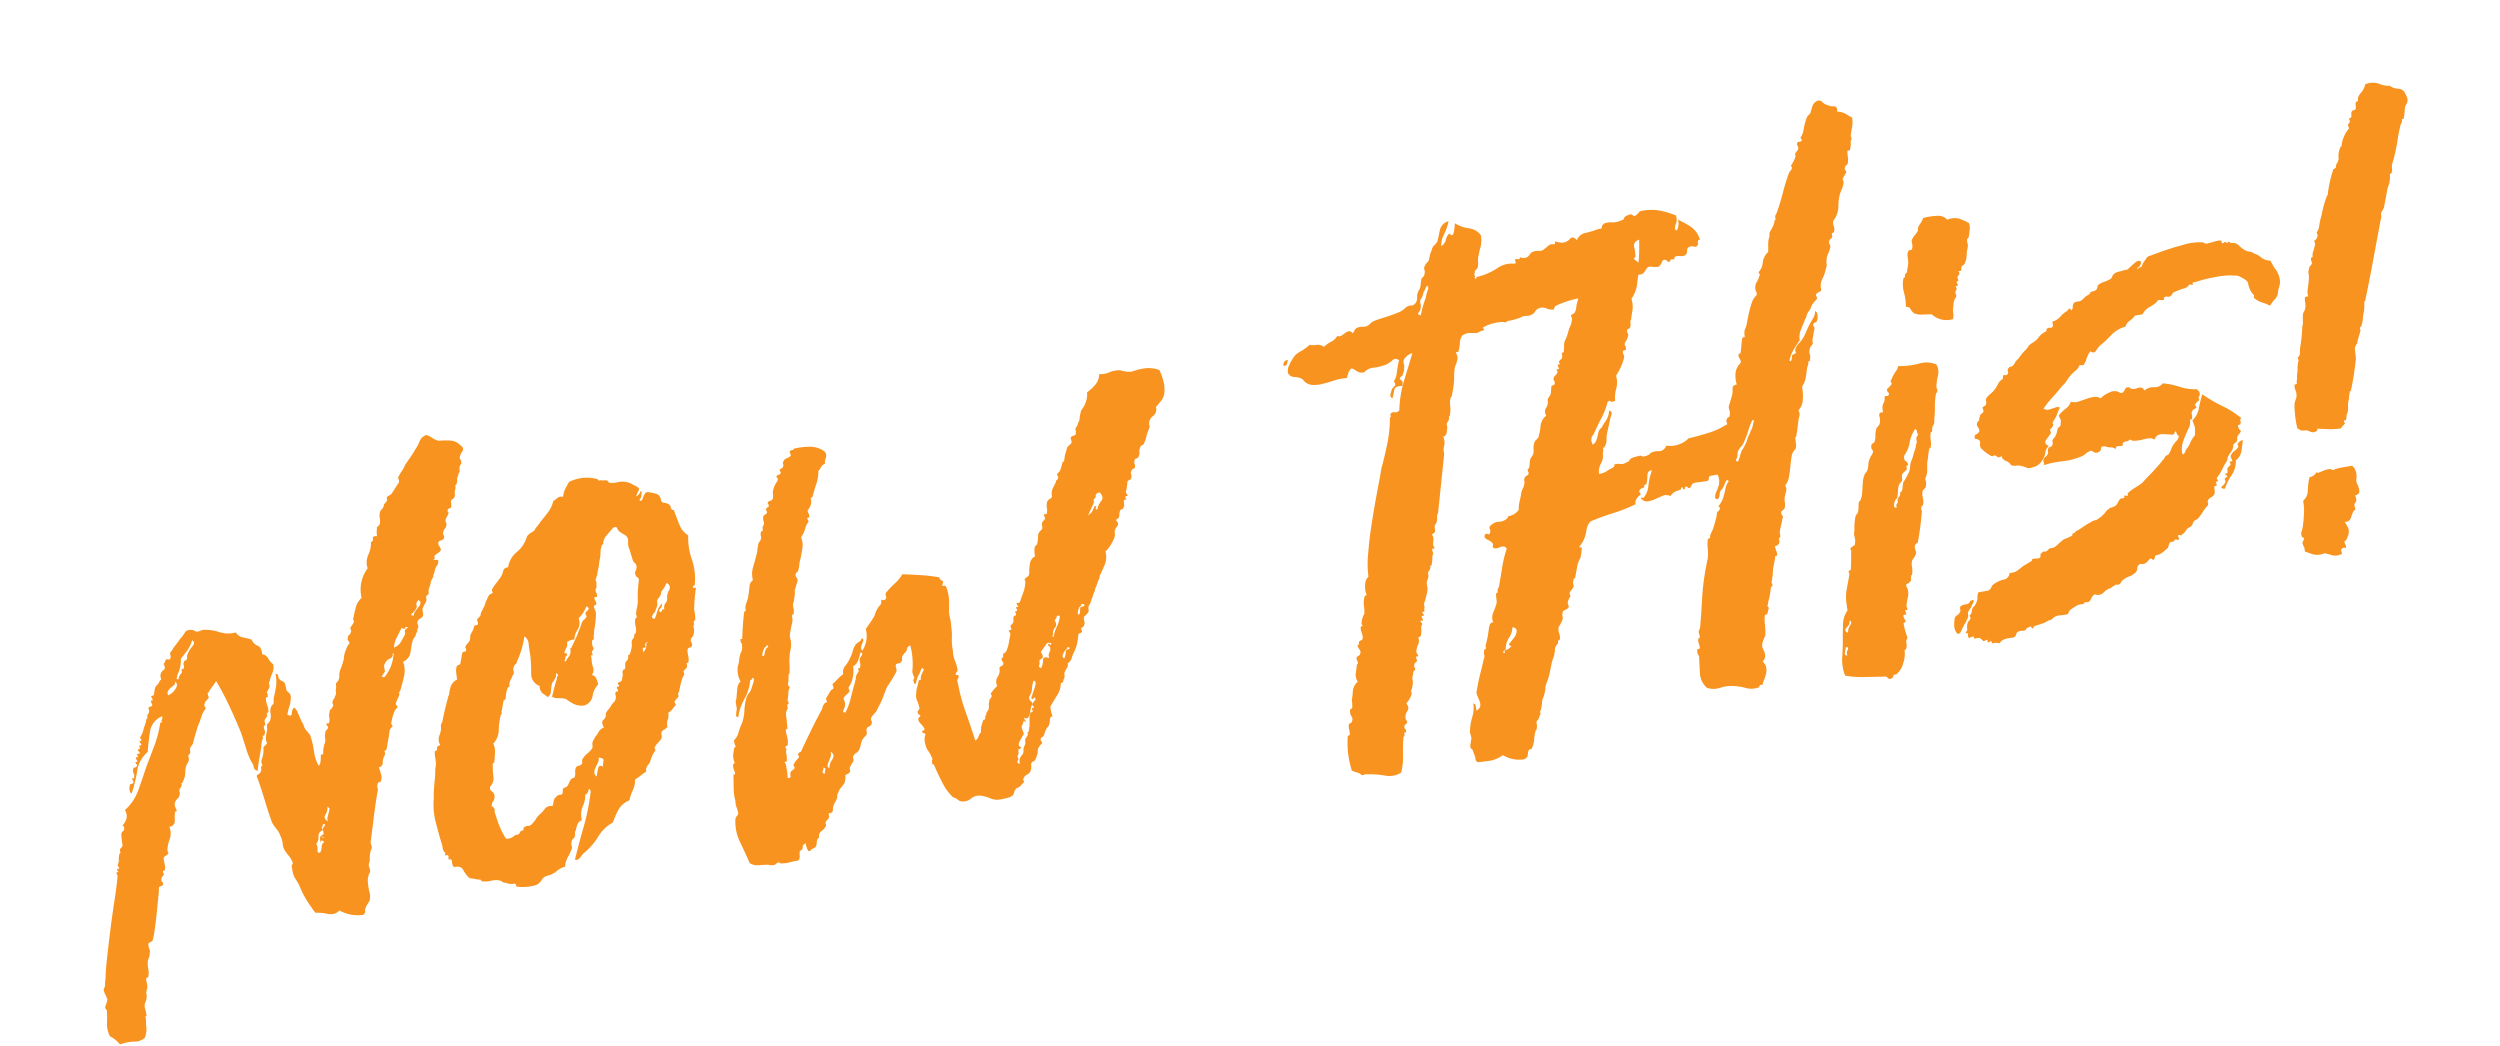 <svg xmlns="http://www.w3.org/2000/svg" width="195.751" height="81.896" viewBox="0 0 195.751 81.896">
  <path id="ico-now" d="M-85.91-22.032a1.556,1.556,0,0,0-1.122.995q-.255.74-.459,1.556a2.445,2.445,0,0,0-1.071,1.326,11.825,11.825,0,0,1-.714,1.632q-.1.051-.127-.178a.762.762,0,0,1,.076-.434q0-.1.127-.1a.249.249,0,0,0,.179-.051.217.217,0,0,0,0-.2.391.391,0,0,1-.051-.153h.153a.478.478,0,0,0,.051-.382.478.478,0,0,1,.051-.382q0-.051.128-.051a.183.183,0,0,0,.178-.1q.051-.051-.025-.153t-.025-.153h.153a.585.585,0,0,0-.051-.178q-.051-.127,0-.178h.153a.7.7,0,0,0-.025-.153q-.026-.1.025-.1h.2a.444.444,0,0,0-.076-.179q-.077-.127.025-.178h.1q.051-.051,0-.153t0-.1h.153q.051-.051-.026-.179t-.025-.178h.153a.391.391,0,0,0-.051-.153q-.051-.1,0-.153a1.671,1.671,0,0,0,.2-.255,2.264,2.264,0,0,0,.2-.408,2.532,2.532,0,0,0,.306-.612q.051-.051.076-.051t.025-.1a.314.314,0,0,1,.128-.255.342.342,0,0,0,.076-.357.135.135,0,0,1,.153-.153.206.206,0,0,0,.2-.1q-.1-.306-.051-.357h.153a.585.585,0,0,0-.051-.178q-.051-.128,0-.178h.153a.8.8,0,0,0,.128-.281,1.413,1.413,0,0,1,.127-.331,2.782,2.782,0,0,1,.229-.2.64.64,0,0,0,.179-.2q.051-.1.1-.077t.051-.127a.606.606,0,0,1,.1-.459.971.971,0,0,1,.255-.178q.153-.077.051-.485a.121.121,0,0,0,.128-.1.228.228,0,0,1,.127-.153q.051-.051.153,0t.153,0a.35.35,0,0,0,.076-.306.282.282,0,0,1,.178-.306,2.509,2.509,0,0,1,.357-.382q.2-.179.459-.434A2.8,2.8,0,0,0-83-28.177q.2-.229.663-.077a.593.593,0,0,0,.153.1q.1.051,0,.051a.816.816,0,0,0,.408,0,.816.816,0,0,1,.408,0,3.514,3.514,0,0,1,1.071.382,2.173,2.173,0,0,0,1.224.23.849.849,0,0,0,.484.484q.332.128.637.281a.823.823,0,0,0,.383.561q.28.153.229.714a.613.613,0,0,1,.408.408,1.28,1.28,0,0,0,.306.51,1.132,1.132,0,0,1-.178.663,3.409,3.409,0,0,0-.332.612.243.243,0,0,0-.076.229.347.347,0,0,1-.025.23.681.681,0,0,1-.128.178.681.681,0,0,0-.127.178.42.42,0,0,0,.025.128.116.116,0,0,1-.025.128q.051.1-.026.1a.173.173,0,0,0-.128.051,1.7,1.7,0,0,0,0,.587,1.417,1.417,0,0,1,0,.536.147.147,0,0,1-.1.051q-.051,0-.051.1.051.153-.128.281a.346.346,0,0,0-.128.382q0,.153-.025.153t-.128.1a1.748,1.748,0,0,0,.026.332.375.375,0,0,1-.077.281q0,.1-.1.076t-.051.127a.248.248,0,0,1-.051.128,1.667,1.667,0,0,0-.1.178q-.153.561-.357,1.1t-.357,1.1a.362.362,0,0,1-.255-.357.725.725,0,0,0-.1-.408,5.606,5.606,0,0,1-.229-1.071q-.077-.612-.178-1.326-.255-1.173-.561-2.295a20.6,20.6,0,0,0-.663-2.04,2.509,2.509,0,0,1-.357.382,2.509,2.509,0,0,0-.357.382q-.051.051-.077.025t-.025.179a.42.42,0,0,0,.025.128.116.116,0,0,1-.025.128.8.8,0,0,1-.2.153.582.582,0,0,0-.2.306q-.051.051,0,.153a.391.391,0,0,1,.051.153,1.856,1.856,0,0,0-.459.587q-.2.383-.408.689l-.306.612q-.153.306-.306.663l-.2.2a.346.346,0,0,0-.1.255q0,.255-.128.306t-.076.306a.5.5,0,0,1-.1.255,1.671,1.671,0,0,1-.2.255,2.427,2.427,0,0,0-.178.561,1.528,1.528,0,0,1-.332.663q0,.1-.076.076t-.026.076a.365.365,0,0,1-.153.281.3.3,0,0,0-.1.331.573.573,0,0,1-.281.459.61.61,0,0,0-.281.51,1.148,1.148,0,0,0,.051.229q.051.179,0,.179a.045.045,0,0,1-.051.051.045.045,0,0,1-.051-.051,3.737,3.737,0,0,0-.153.714.443.443,0,0,1-.51.408,1.324,1.324,0,0,1-.128.944,2.9,2.9,0,0,0-.331.79v.153a.391.391,0,0,0,.051.153,2.056,2.056,0,0,1-.332.179q-.178.076-.127.332v.357a.591.591,0,0,1-.1.408h-.1a.152.152,0,0,0-.025.153.7.7,0,0,1,.025.153.726.726,0,0,1-.153.127q-.051.026-.1.179a.229.229,0,0,0,.025.229.229.229,0,0,1,.025.229.351.351,0,0,1-.178.076.351.351,0,0,0-.179.077,5.227,5.227,0,0,1-.178.739q-.178.638-.382,1.352t-.408,1.3a3.482,3.482,0,0,1-.255.638,1,1,0,0,1-.2.076.323.323,0,0,0-.153.077.829.829,0,0,0,0,.408.576.576,0,0,1-.051.408.439.439,0,0,1-.1.28.857.857,0,0,0-.153.331,2.865,2.865,0,0,0-.051.561,1.5,1.5,0,0,1-.1.561q0,.051-.076.051t-.128.1v.357a1.061,1.061,0,0,1-.051.408.774.774,0,0,0-.127.459,1.077,1.077,0,0,1-.229.612.646.646,0,0,0-.076.382,4.683,4.683,0,0,1,.025.587.045.045,0,0,1-.051.051q-.051,0-.051.1v.2a2.562,2.562,0,0,0-.076.561,1.739,1.739,0,0,1-.281.816,1.243,1.243,0,0,1-.867.128,3.551,3.551,0,0,0-1.122.026,2.286,2.286,0,0,0-.663-.765,2.114,2.114,0,0,1-.051-1.02q.1-.459.153-.867a.229.229,0,0,0-.025-.23.229.229,0,0,1-.025-.23,2.994,2.994,0,0,1,.153-.281,1,1,0,0,0,.1-.229,2.3,2.3,0,0,0-.1-.459q-.1-.357,0-.459a.48.48,0,0,0,.127-.28,2.966,2.966,0,0,1,.128-.484q.1-.561.408-1.607t.663-2.193q.357-1.148.714-2.193t.51-1.658q.051-.051,0-.179t0-.178h.153a.323.323,0,0,1-.076-.153q-.025-.1.025-.1h.153a.585.585,0,0,0-.051-.179q-.051-.128,0-.179a.509.509,0,0,0,.128-.306,1.887,1.887,0,0,1,.127-.459q.051-.051.076-.051t.026-.1a.25.25,0,0,1,.127-.306.3.3,0,0,0,.128-.357q0,.1.025-.332t.076-.434a.232.232,0,0,1,.128-.127q.077-.026.128-.179a.183.183,0,0,0-.026-.2q-.077-.1-.025-.1a1.3,1.3,0,0,0,.331-.382.844.844,0,0,0,.026-.74,3.731,3.731,0,0,0,1.275-1.3q.459-.79.918-1.658.459-.765.943-1.581a8.9,8.9,0,0,0,.79-1.734q.1.051.128,0a.083.083,0,0,0-.025-.1.593.593,0,0,1,.1-.153A.3.3,0,0,0-85.91-22.032Zm2.244-4.182a2.559,2.559,0,0,1-.51,1.224.229.229,0,0,1-.076.2q-.077.051.127.153a.589.589,0,0,1,.229-.382q.179-.127.128-.28,0-.153.051-.1t.153-.051a.348.348,0,0,0,.025-.229.243.243,0,0,1,.076-.23.09.09,0,0,1,.1-.1.163.163,0,0,0,.153-.1.453.453,0,0,0,.051-.2.294.294,0,0,1,.1-.2,2.073,2.073,0,0,1,.459-.51q.306-.255.051-.459a2.621,2.621,0,0,1-.484.688Q-83.309-26.52-83.666-26.214Zm-1.479,2.652a1.229,1.229,0,0,0,.637-.382q.332-.332.076-.587a.285.285,0,0,1-.153.281q-.153.077-.28.153a.863.863,0,0,0-.23.2A.364.364,0,0,0-85.145-23.562Zm22.287-6.885a.379.379,0,0,0,.28.1q.178,0-.025.408a.68.68,0,0,0-.255.306,2.235,2.235,0,0,1-.2.408.511.511,0,0,1-.153.281.933.933,0,0,0-.2.382q-.051.1-.153.281a.676.676,0,0,0-.1.332.2.2,0,0,1-.153.2q-.153.051-.1.255a.586.586,0,0,1-.179.357,1.948,1.948,0,0,0-.28.408v.255a.568.568,0,0,1-.051.255.329.329,0,0,1-.2.153.64.64,0,0,0-.255.153.337.337,0,0,0-.051.306A.337.337,0,0,1-65-25.3q-.051.1-.076.076t.025.077q0,.051-.1.153a.294.294,0,0,0-.1.2l-.255.255a5.743,5.743,0,0,0-.357.918.947.947,0,0,1-.714.663,2.014,2.014,0,0,1-.127,1.147q-.229.536-.485,1.045-.051.1-.1.076t0,.076a.63.63,0,0,1-.153.357,2.68,2.68,0,0,0-.255.408q-.051.051.025.178t.025.179a.982.982,0,0,0-.382.434,4.061,4.061,0,0,0-.28.638q-.051.051,0,.153a.391.391,0,0,1,.051.153.65.65,0,0,0-.306.306q-.051.153-.153.51a.045.045,0,0,1-.051.051q-.051,0,0,.1a2.238,2.238,0,0,0-.153.382,2.239,2.239,0,0,1-.153.382.083.083,0,0,1-.1.026q-.051-.026-.051.076a.354.354,0,0,1-.1.357,1.132,1.132,0,0,0-.2.484.32.32,0,0,1-.357.281q.051.306.076.612a.721.721,0,0,1-.128.51q0,.051-.128.051t-.127.1a.417.417,0,0,0-.076.306.593.593,0,0,1-.076.357q-.255.714-.51,1.53T-71.375-10a2.131,2.131,0,0,0-.1.357q-.1.1-.051.382t-.1.383a2.72,2.72,0,0,0-.2.612.822.822,0,0,1-.1.357q-.1.1-.051.383t-.051.382a1.3,1.3,0,0,0-.255.612,4.83,4.83,0,0,0-.025.867,1.253,1.253,0,0,1-.128.714q-.1.1-.255.28a1.03,1.03,0,0,0-.2.332.365.365,0,0,1-.2.357,3.026,3.026,0,0,1-1.785-.663.929.929,0,0,1-.944.1,4.159,4.159,0,0,0-.943-.255q-.306-.612-.51-1.122a7.638,7.638,0,0,1-.357-1.224q-.1-.306-.229-.612a1.71,1.71,0,0,1-.077-.816.231.231,0,0,1,.051-.255.167.167,0,0,0,.051-.2,1.664,1.664,0,0,0-.178-.484A4.235,4.235,0,0,1-78.26-10a1.219,1.219,0,0,1-.076-.561,1.854,1.854,0,0,0-.076-.663,1.587,1.587,0,0,0-.2-.561,2.819,2.819,0,0,1-.255-.561q-.153-.867-.255-1.759t-.255-1.811q-.1-.255.051-.306a.64.64,0,0,0,.255-.153.379.379,0,0,0,.1-.281.217.217,0,0,1,.153-.229.539.539,0,0,1,.026-.484,2.38,2.38,0,0,0,.178-.382,1.678,1.678,0,0,0,.1-.51.987.987,0,0,1,.179-.127.449.449,0,0,0,.178-.178.362.362,0,0,1-.051-.306,2.841,2.841,0,0,1,.2-.612.568.568,0,0,0,.051-.255.568.568,0,0,1,.051-.255A.667.667,0,0,0-77.6-20.3a1.012,1.012,0,0,0,.1-.459,1.012,1.012,0,0,1,.1-.459.506.506,0,0,1,.153-.178.506.506,0,0,0,.153-.179,1.012,1.012,0,0,1,.1-.459A8,8,0,0,0-76.7-22.8a3.266,3.266,0,0,0,.128-.969q.2.051.178.229a.312.312,0,0,0,.076.28q0,.051.153.153t.153.153a1.042,1.042,0,0,1,.051.331v.281q.1.153.178.255a.413.413,0,0,1,.076.255,2.092,2.092,0,0,1-.229.74,4.061,4.061,0,0,0-.281.638q.306.255.357-.025a.668.668,0,0,1,.255-.434,1.019,1.019,0,0,1,.229.51q.077.357.179.714a1.169,1.169,0,0,1,.1.357.783.783,0,0,0,.1.306q.051.1.127.23t.128.229a6.946,6.946,0,0,1,.076,1.326,2.841,2.841,0,0,0,.178,1.173.757.757,0,0,0,.2-.357q.051-.2.1-.459a.116.116,0,0,1,.128-.025q.077.026.076-.076.051-.255.076-.332t.128-.331a.746.746,0,0,0,.153-.459,1.012,1.012,0,0,1,.1-.459.163.163,0,0,1,.1-.153.334.334,0,0,0,.153-.153q.051-.051-.025-.178t-.025-.178h.2a.956.956,0,0,0,.1-.434.956.956,0,0,1,.1-.433.215.215,0,0,1,.128-.179.449.449,0,0,0,.178-.178.167.167,0,0,0,.051-.2.254.254,0,0,1,.051-.255.385.385,0,0,1,.128-.153.172.172,0,0,0,.076-.153q.153-.1.153-.459a.906.906,0,0,0,.076-.255,1.6,1.6,0,0,0,.025-.255,1.236,1.236,0,0,1,.179-.153.733.733,0,0,0,.178-.306,1.323,1.323,0,0,1,.229-.637,6.162,6.162,0,0,0,.382-.74,1.441,1.441,0,0,1,.153-.434q.1-.179.2-.331a.8.8,0,0,1,.153-.2l.153-.153q-.051-.1-.1-.229a.2.2,0,0,1,.051-.229.163.163,0,0,1,.1-.153.334.334,0,0,0,.153-.153.254.254,0,0,0,.051-.255.167.167,0,0,1,.051-.2l.178-.178a.681.681,0,0,0,.128-.178.7.7,0,0,0-.025-.153q-.026-.1.025-.1a3.957,3.957,0,0,1,.2-.51,4.235,4.235,0,0,1,.229-.485,1.618,1.618,0,0,1,.484-.485,2.77,2.77,0,0,1,.867-2.193,1.433,1.433,0,0,1,.229-1.02,2.109,2.109,0,0,0,.382-.969q.2,0,.2-.229t.357-.128a1.647,1.647,0,0,1,.1-.612q-.051-.051.076-.128a.987.987,0,0,0,.179-.127,1.364,1.364,0,0,0,.1-.51,1.012,1.012,0,0,1,.1-.459.577.577,0,0,1,.2-.2.5.5,0,0,0,.2-.306,2.783,2.783,0,0,1,.229-.2.214.214,0,0,0,.076-.255q0-.1.153-.153a1.979,1.979,0,0,0,.255-.1q.1-.1.332-.357t.382-.408a.3.3,0,0,0,.051-.281.2.2,0,0,1,.051-.229,2.472,2.472,0,0,1,.306-.357,2.371,2.371,0,0,0,.357-.459l.51-.51a6.21,6.21,0,0,0,.459-.51,3.186,3.186,0,0,0,.459-.587.8.8,0,0,1,.612-.382,2.236,2.236,0,0,1,.434.332,1.273,1.273,0,0,0,.433.281,5.754,5.754,0,0,1,.944.153,1.131,1.131,0,0,1,.638.459q.306.306.1.51a1.359,1.359,0,0,0-.306.459.453.453,0,0,0,.051.2.217.217,0,0,1,0,.2q0,.153-.051.153a.045.045,0,0,0-.051.051.294.294,0,0,0-.1.2,1.4,1.4,0,0,1-.051.306.5.5,0,0,0-.127.178,1.118,1.118,0,0,1-.128.23.839.839,0,0,0-.051.255.294.294,0,0,1-.1.2q0,.1-.051.076t-.051.076a.822.822,0,0,1-.1.357.506.506,0,0,0-.051.229.506.506,0,0,1-.051.229.322.322,0,0,1-.178.153.322.322,0,0,0-.179.153,1.547,1.547,0,0,1-.051.459.351.351,0,0,1-.179.076q-.127.025-.127.076a.168.168,0,0,0,0,.179q.051.076,0,.127a.681.681,0,0,1-.128.179.681.681,0,0,0-.128.179.3.3,0,0,0-.051.28.412.412,0,0,1-.051.332.385.385,0,0,1-.128.153.385.385,0,0,0-.127.153.382.382,0,0,0-.051.331.267.267,0,0,1-.051.281.438.438,0,0,1-.229.076.279.279,0,0,0-.23.128.338.338,0,0,0,.026.281.847.847,0,0,1,.076.331.562.562,0,0,1-.281.2,1.12,1.12,0,0,0-.332.2Q-62.654-30.447-62.858-30.447Zm-1.989,3.57a1.106,1.106,0,0,1-.357.306q-.255.153.1.2a.441.441,0,0,1,.153-.306q.153-.153.306-.281a.673.673,0,0,0,.2-.255q.051-.128-.1-.28-.255.153-.229.331A.312.312,0,0,1-64.847-26.877ZM-66.224-25.6q-.255.357-.51.688a1.993,1.993,0,0,0-.357.74,1.025,1.025,0,0,0,.688-.434q.382-.433.382-.535a.255.255,0,0,1,.178-.332q.229-.076-.076-.127Q-66.02-25.347-66.224-25.6Zm-1.785,2.55a.346.346,0,0,0-.1.255v.357l-.229.229q-.178.178.128.178a3.043,3.043,0,0,0,.969-1.53.147.147,0,0,0,.051-.1q0-.051-.1-.1a.3.3,0,0,1-.255.382A.713.713,0,0,0-68.008-23.052Zm-6.528,11.373a.456.456,0,0,1,.025-.332q.077-.178.153-.332a1.311,1.311,0,0,0,.1-.255q.026-.1-.127-.2a.913.913,0,0,1-.255.561Q-74.894-11.934-74.536-11.679Zm-.51.612q-.408.1-.434.433a.729.729,0,0,1-.281.536.666.666,0,0,1,.026.484q-.077.28.178.229a.861.861,0,0,0,.178-.408.384.384,0,0,1,.23-.306q.051-.1-.076-.153t-.128,0q0,.153-.026.1A.355.355,0,0,1-75.4-10.3a1.182,1.182,0,0,1,.025-.229q.026-.128.179-.076,0,.153.076.153t-.076-.153q-.1-.1,0-.1a.208.208,0,0,0,.153-.051v-.306q-.051-.1.153-.281t-.1-.179a.229.229,0,0,1-.077.2Q-75.148-11.271-75.047-11.067Zm29.07-21.777q.153-.1.051.255t-.255.357q.1.153.179.1a.526.526,0,0,0,.153-.2,1.076,1.076,0,0,1,.2-.281.258.258,0,0,1,.281-.076,6,6,0,0,1,.586.229.526.526,0,0,1,.28.535.286.286,0,0,0,.229.28.851.851,0,0,1,.332.179.379.379,0,0,1,.1.28.228.228,0,0,0,.2.23q.1.612.23,1.2a1.691,1.691,0,0,0,.535.944,5.018,5.018,0,0,0-.051,1.887,4.673,4.673,0,0,1-.1,1.938.121.121,0,0,1-.1.127.121.121,0,0,0-.1.128.208.208,0,0,0,.153.051q.1,0,.051.1-.1.306-.179.587t-.127.535a2,2,0,0,0-.1.638,3.013,3.013,0,0,1-.051.587q0,.051-.076.076a.118.118,0,0,0-.076.127v.153a.312.312,0,0,0-.076.281,1.119,1.119,0,0,1-.127.535q0,.051-.128.153t-.127.153a.27.27,0,0,0,0,.229.4.4,0,0,1,0,.28.206.206,0,0,1-.2.1.2.2,0,0,0-.2.153,1.52,1.52,0,0,0-.025.459,1.337,1.337,0,0,1-.076.51.083.083,0,0,1-.1.026q-.051-.026-.051.076v.2a.449.449,0,0,1-.179.179.449.449,0,0,0-.179.178.42.42,0,0,0,.025.128.116.116,0,0,1-.025.128,1.7,1.7,0,0,0-.306.485q-.153.331-.306.739a.045.045,0,0,1-.051.051q-.051,0-.051.153v.153q-.051.051-.179.153t-.179.153q-.051.051,0,.178t0,.179q-.051,0-.229.178a1.273,1.273,0,0,1-.434.281.946.946,0,0,1-.127.51,1.054,1.054,0,0,0-.127.561.64.64,0,0,1-.255.153.64.64,0,0,0-.255.153.568.568,0,0,0-.051.255.568.568,0,0,1-.051.255,3.329,3.329,0,0,1-.357.306,1.3,1.3,0,0,0-.306.306.7.7,0,0,0,.026.153q.026.1-.026.1a2.546,2.546,0,0,0-.229.255q-.076.1-.229.357a.928.928,0,0,1-.306.408.537.537,0,0,0-.2.459,4.235,4.235,0,0,0-.484.229,4.235,4.235,0,0,1-.485.229,2,2,0,0,1-.332.816,2.849,2.849,0,0,0-.382.714,1.671,1.671,0,0,0-.994.587,7.326,7.326,0,0,0-.587.893,3.1,3.1,0,0,0-1.351.918A4.824,4.824,0,0,1-55.31-5.712q-.1.1-.306.281a.346.346,0,0,1-.408.076q.561-1.275,1.148-2.474a16.535,16.535,0,0,0,.994-2.575q-.051-.357-.179-.077t-.28.229a2.048,2.048,0,0,1-.357.892,1.72,1.72,0,0,0-.255,1.046.7.7,0,0,0-.408.28,3.509,3.509,0,0,0-.2.434.317.317,0,0,0-.1.229.517.517,0,0,1-.1.281,1.491,1.491,0,0,1-.153.127q-.1.077-.1.128a.646.646,0,0,0-.076.383.312.312,0,0,1-.076.28,4.56,4.56,0,0,1-.382.536,1.734,1.734,0,0,0-.331.688,1.537,1.537,0,0,0-.714.229,1.733,1.733,0,0,1-.816.23.687.687,0,0,0-.459.255.934.934,0,0,1-.51.306,3.551,3.551,0,0,1-1.53-.153v-.1a.135.135,0,0,0-.153-.153.919.919,0,0,1-.408-.076q-.153-.077-.408-.179l-.153-.153a1.518,1.518,0,0,0-.714-.128,2.049,2.049,0,0,1-.714-.076A.045.045,0,0,1-63.521-5q0-.051-.026-.051t-.025-.051a1.581,1.581,0,0,1-.357-.1,3.375,3.375,0,0,0-.459-.153,2.063,2.063,0,0,1-.382-.714q-.127-.408-.688-.357a.7.7,0,0,1-.076-.408q.025-.2-.076-.255h-.153a1.074,1.074,0,0,1,.025-.179.193.193,0,0,0-.025-.179h-.2a.7.7,0,0,1,.026-.153q.025-.1-.026-.1a.517.517,0,0,1-.1-.28v-.332q-.1-.714-.178-1.785a5.462,5.462,0,0,1,.178-1.938,3.509,3.509,0,0,1,.1-.535q.1-.434.2-.79a4.028,4.028,0,0,0,.153-.612,2.705,2.705,0,0,1,.153-.561,2.865,2.865,0,0,0,.051-.561,2.146,2.146,0,0,1,.051-.51.173.173,0,0,1,.128-.051q.077,0,.076-.1,0-.255.306-.255a.871.871,0,0,1,.076-.79,1.372,1.372,0,0,0,.229-.689.418.418,0,0,1,.153-.255q.153-.408.382-.944t.434-.944q0-.1.051-.1t.051-.1a2.549,2.549,0,0,1,.255-.612,1.053,1.053,0,0,1,.561-.408q0-.255.025-.561a.987.987,0,0,1,.128-.459q0-.051.153-.076t.153-.077q.1-.255.153-.408t.153-.408a.249.249,0,0,1,.179-.051q.127,0,.127-.051a.181.181,0,0,0,.026-.153.355.355,0,0,1-.026-.153,1.1,1.1,0,0,1,.28-.28.589.589,0,0,0,.23-.383.586.586,0,0,1,.178-.357,1.586,1.586,0,0,0,.281-.459.249.249,0,0,1,.178-.051q.128,0,.128-.051a.232.232,0,0,0,.025-.179.565.565,0,0,1-.025-.178,1.236,1.236,0,0,1,.178-.153.836.836,0,0,0,.128-.1,1.4,1.4,0,0,0,.076-.178.5.5,0,0,1,.127-.178,1.426,1.426,0,0,1,.179-.255,1.516,1.516,0,0,0,.229-.408.8.8,0,0,0,.153-.2.8.8,0,0,1,.153-.2.256.256,0,0,1,.2-.128q.153-.025.153-.076a.419.419,0,0,0-.026-.127.116.116,0,0,1,.026-.128,3.379,3.379,0,0,1,.408-.433q.2-.178.408-.382a1.47,1.47,0,0,0,.28-.434.367.367,0,0,1,.434-.229,1.925,1.925,0,0,1,.892-1.071,2.436,2.436,0,0,0,.995-1.071,1.263,1.263,0,0,1,.459-.255.457.457,0,0,0,.306-.255,1.835,1.835,0,0,0,.28-.23l.229-.229q.306-.255.663-.587a2.391,2.391,0,0,0,.561-.791q.2-.1.382-.2a.483.483,0,0,1,.434,0,1.713,1.713,0,0,1,.28-.587q.178-.229.382-.484a3.415,3.415,0,0,1,1.071-.127,3.389,3.389,0,0,1,1.122.28.045.045,0,0,1,.051.051q0,.051.1.1h.153a.453.453,0,0,0,.2.051.839.839,0,0,1,.255.051q.1.1.1.153a.045.045,0,0,0,.051.051,1.519,1.519,0,0,0,.612.076,1.519,1.519,0,0,1,.612.076,1.433,1.433,0,0,1,.459.229q.153.127.357.28.255.2.1.357a1.2,1.2,0,0,0-.255.408Q-46.028-32.64-45.977-32.844Zm-8.976,13.311a.385.385,0,0,1,.1-.229q.1-.128-.1-.229a.537.537,0,0,1-.2.459.385.385,0,0,1-.127.153.385.385,0,0,0-.127.153,4.357,4.357,0,0,0-.179.561.55.55,0,0,1-.332.408,1.756,1.756,0,0,0-.306-.331.709.709,0,0,1-.153-.638,1.008,1.008,0,0,1-.485-1.1,12.643,12.643,0,0,0,.179-1.4q0-.459.026-.892a.71.71,0,0,0-.229-.638,6.609,6.609,0,0,1-.918,1.836.215.215,0,0,1-.127.178.449.449,0,0,0-.179.179.542.542,0,0,0-.076.331.375.375,0,0,1-.077.281l-.051.051q-.1.1-.1.153a1.332,1.332,0,0,0-.2.281.676.676,0,0,0-.1.331q0,.1-.051.076a.083.083,0,0,0-.1.026,2.091,2.091,0,0,0-.2.433,1.4,1.4,0,0,0-.1.382q-.1.1-.153.1a.045.045,0,0,0-.051.051q-.1.255-.179.484a2.78,2.78,0,0,1-.127.332v.1q0,.1-.051.1a.045.045,0,0,0-.051.051,4.77,4.77,0,0,0-.357,1.122,1.59,1.59,0,0,1-.612.969,1.242,1.242,0,0,1,.025.663q-.076.357-.178.714a.09.09,0,0,1-.1.1l-.051.051a5.8,5.8,0,0,0-.128.969.941.941,0,0,1-.382.765.307.307,0,0,0,.051.383.469.469,0,0,1,.153.382.623.623,0,0,1-.178.408.623.623,0,0,0-.179.408q0-.051.076.026a.209.209,0,0,1,.076.128.181.181,0,0,1,.026.153.355.355,0,0,0-.026.153q.1.816.2,1.249a6.69,6.69,0,0,0,.306.944.931.931,0,0,0,.51-.025l.255-.128h.153a.25.25,0,0,0,.229-.127.25.25,0,0,1,.229-.127q.1,0,.1-.076a.173.173,0,0,1,.051-.128.462.462,0,0,1,.331-.076.462.462,0,0,0,.332-.076,1.491,1.491,0,0,1,.153-.127,1.915,1.915,0,0,0,.2-.179,1.5,1.5,0,0,1,.408-.357,2.371,2.371,0,0,0,.459-.357.609.609,0,0,1,.612-.1,1.177,1.177,0,0,0,.153-.332.488.488,0,0,1,.2-.28.506.506,0,0,1,.433-.153q.178.051.229-.306,0-.153.179-.179a.48.48,0,0,0,.28-.127q.1-.153.23-.332a.439.439,0,0,1,.382-.179.849.849,0,0,0,.127-.382.849.849,0,0,1,.128-.383.346.346,0,0,1,.255-.1.346.346,0,0,0,.255-.1.249.249,0,0,0,.051-.179.317.317,0,0,1,.1-.229,1.961,1.961,0,0,1,.433-.331,1.714,1.714,0,0,0,.382-.281.346.346,0,0,0,.1-.255.568.568,0,0,1,.051-.255.681.681,0,0,1,.128-.179.681.681,0,0,0,.127-.178,1.74,1.74,0,0,0,.357-.357.812.812,0,0,1,.459-.255q-.153-.459.051-.587a.561.561,0,0,0,.255-.281.51.51,0,0,1,.2-.382q.2-.178.306-.281a.911.911,0,0,1,.255-.255.577.577,0,0,0,.2-.2.593.593,0,0,0,.076-.357.276.276,0,0,1,.076-.255h.153q.051-.051,0-.179t0-.178h.1q.1-.051.051-.128a.248.248,0,0,1-.051-.128.294.294,0,0,1,.2-.1.163.163,0,0,0,.153-.1.147.147,0,0,0,.051-.1.208.208,0,0,1,.051-.153.453.453,0,0,0,.051-.2q0-.306.153-.331t.153-.281q.051-.306.153-.331t.2-.281q0-.2.076-.178t.076-.025a2.264,2.264,0,0,0,.2-.408,1.169,1.169,0,0,0,.1-.357.469.469,0,0,1,.153-.382.365.365,0,0,0,.153-.281q.051-.1.1-.1a.045.045,0,0,0,.051-.051,1.07,1.07,0,0,0,.076-.51,1.352,1.352,0,0,1,.076-.561.045.045,0,0,1,.051-.051q.051,0,.1-.1a.565.565,0,0,0-.025-.179.116.116,0,0,1,.025-.127,3.259,3.259,0,0,1,.179-.51,1.81,1.81,0,0,0,.127-.51,7.6,7.6,0,0,1,.153-.765q.1-.408.2-.714,0-.2-.1-.255t-.1-.306a.385.385,0,0,1,.1-.229.6.6,0,0,0,.1-.382.245.245,0,0,0-.076-.179.617.617,0,0,1-.128-.28l-.076-.612q-.025-.2-.076-.51a1.825,1.825,0,0,1,.051-.382.478.478,0,0,0-.051-.382q0-.051-.178-.2t-.281-.255a.647.647,0,0,1-.153-.306q-.051-.2-.306-.1-.255.2-.587.485a1.022,1.022,0,0,0-.382.535q0,.153-.051.128t-.1.076a1.586,1.586,0,0,0-.2.536,1.629,1.629,0,0,1-.1.382q-.1.255-.178.51a2.871,2.871,0,0,1-.179.459,1.746,1.746,0,0,1-.127.357l-.128.255q-.051,0-.025.1a.7.7,0,0,1,.025.153,2.239,2.239,0,0,0-.051.332.28.28,0,0,1-.1.178.46.46,0,0,0,0,.306.46.46,0,0,1,0,.306h-.2a.4.4,0,0,0,.026.306.272.272,0,0,1-.026.306q0,.051-.051,0h-.051a.3.3,0,0,0-.051.306,1.4,1.4,0,0,1,.051.306,7.06,7.06,0,0,1-.28,1.071,5.232,5.232,0,0,0-.229.816q0,.153-.076.153t-.077.051a.832.832,0,0,0-.025.536q.076.128-.127.281a.152.152,0,0,0-.026.153.838.838,0,0,1,.026.2.045.045,0,0,0-.051-.051q-.1,0-.1.051v.255a2,2,0,0,0,0,.638.653.653,0,0,1-.2.587q.357.1.357.816a1.691,1.691,0,0,0-.587.816.922.922,0,0,1-.791.612,1.455,1.455,0,0,1-.79-.281q-.281-.229-.535-.485a2.705,2.705,0,0,0-.561-.153.824.824,0,0,1-.459-.2q.153-.306.281-.612A6.011,6.011,0,0,1-54.953-19.533Zm8.976-3.723q0-.2.255-.2a.571.571,0,0,1,.179-.459.42.42,0,0,0,.179-.306,1.122,1.122,0,0,1,.255-.612.388.388,0,0,0-.1-.612,1.361,1.361,0,0,1-.255.357l-.255.255a.447.447,0,0,0-.051.128.447.447,0,0,1-.051.128l-.23.229a.352.352,0,0,0-.127.229.725.725,0,0,1-.1.408,2.5,2.5,0,0,0-.153.255q0,.051-.1.128a.888.888,0,0,0-.178.179.315.315,0,0,0-.076.178q0,.077.2.127.153-.255.306-.561a1.316,1.316,0,0,1,.459-.51.5.5,0,0,1-.23.383Q-46.283-23.358-45.977-23.256Zm-6.477-.663a1.01,1.01,0,0,1-.229.867,1.321,1.321,0,0,0-.382.714,1.062,1.062,0,0,0-.612.1.6.6,0,0,1-.127.434,1.135,1.135,0,0,0-.229.382.391.391,0,0,1,.153.051q.1.051,0,.153a.045.045,0,0,1-.051.051l-.1.1a.229.229,0,0,1-.076.2q-.076.051.076.1a2.406,2.406,0,0,1,.332-.357.653.653,0,0,0,.178-.408q0-.2.026-.179t.076-.025q.255-.357.485-.688a4.714,4.714,0,0,0,.331-.535,4.99,4.99,0,0,0,.306-.51.491.491,0,0,1,.229-.255.515.515,0,0,0,.23-.2q.051,0,0-.128t0-.178q0-.051.2-.178t-.051-.332A2.521,2.521,0,0,1-52.454-23.919Zm4.539,3.162q-.051.306,0,.306t.153-.127a.9.9,0,0,0,.153-.281q.051-.153,0-.2.153,0,.128-.076t-.128.076q-.1-.051-.076.1t-.025.2Zm-5.3,9.282q.1-.306.229-.612t.382-.051a2.968,2.968,0,0,1,.128-.459q.076-.2-.332-.306a.646.646,0,0,1-.127.382l-.255.357a.814.814,0,0,0-.153.357A.38.38,0,0,0-53.219-11.475Zm22.287-7.038q.153.051.128.153a.575.575,0,0,1-.1.2,1.679,1.679,0,0,0-.153.255.386.386,0,0,0,.026.357,2.108,2.108,0,0,0,.561-1.632l.459-.459a5.564,5.564,0,0,0,.408-.459,1.915,1.915,0,0,1,.612-.765.5.5,0,0,0,.1-.357.391.391,0,0,1,.153.051.167.167,0,0,0,.2-.051q.1-.051.076-.2a.412.412,0,0,1,.025-.255,6.379,6.379,0,0,1,.816-.612A3.092,3.092,0,0,0-26.9-22.9q.714.153,1.454.332a11.27,11.27,0,0,1,1.4.434q-.1.1.076.229t.076.229q-.153.255,0,.229a.167.167,0,0,1,.2.128,3.016,3.016,0,0,1,.051.944,8.923,8.923,0,0,1-.153.892,1.973,1.973,0,0,0-.026.536,4.552,4.552,0,0,1-.026.79,3.811,3.811,0,0,1-.1.816,4.98,4.98,0,0,0-.1,1.071,2.116,2.116,0,0,0,.025.74,3.3,3.3,0,0,1,.076.74.221.221,0,0,1-.1.178.221.221,0,0,0-.1.179q0,.051.1.051a.09.09,0,0,1,.1.1.294.294,0,0,1-.1.2.3.3,0,0,0-.051.306,13.668,13.668,0,0,0,.2,2.346q.2,1.173.357,2.346a.492.492,0,0,0,.255-.2l.2-.306a.09.09,0,0,0,.1-.1.453.453,0,0,1,.051-.2.6.6,0,0,1,.076-.255l.178-.357q.051-.1.128-.076t.076-.077a.441.441,0,0,1,.153-.306.245.245,0,0,1,.076-.179l.128-.127a.548.548,0,0,0,.1-.306.822.822,0,0,1,.1-.357.221.221,0,0,1,.1-.179.506.506,0,0,0,.153-.178.7.7,0,0,0-.025-.153q-.026-.1.025-.1.1-.1.255-.229a3.587,3.587,0,0,1,.306-.23.708.708,0,0,1,.153-.688.866.866,0,0,0,.255-.587.157.157,0,0,1,.128-.178.444.444,0,0,0,.229-.128.229.229,0,0,0-.025-.229.229.229,0,0,1-.025-.229q.051-.1.1-.077t.051-.127q0-.153.1-.179a.451.451,0,0,0,.2-.127,2.785,2.785,0,0,0,.306-.587q.1-.28.255-.688a.391.391,0,0,0-.051-.153q-.051-.1,0-.153h.153a.152.152,0,0,0,.026-.153.7.7,0,0,1-.026-.153.726.726,0,0,1,.153-.127.583.583,0,0,0,.153-.178,2.182,2.182,0,0,1,.025-.229q.026-.179.128-.179a.045.045,0,0,1,.051-.051l.051.051a.288.288,0,0,0,.025-.2.7.7,0,0,1-.025-.153h.153q.051-.051,0-.178t0-.128h.153a.391.391,0,0,0-.051-.153.217.217,0,0,1,0-.2.147.147,0,0,0,.1.051.208.208,0,0,0,.153-.051q.153-.306.357-.638a2.608,2.608,0,0,0,.306-.74.232.232,0,0,0,.025-.179.419.419,0,0,1-.025-.128.64.64,0,0,1,.255-.153q.153-.051.2-.306a2.5,2.5,0,0,1,.153-.612.779.779,0,0,1,.51-.561,1.986,1.986,0,0,1,.1-.714l.1-.1a.147.147,0,0,1,.1-.051,1.993,1.993,0,0,0,.153-.408l.1-.408a1.166,1.166,0,0,1,.357-.306.568.568,0,0,0,.051-.255.568.568,0,0,1,.051-.255.232.232,0,0,1,.127-.128.232.232,0,0,0,.128-.128q.051-.051,0-.178t0-.178h.2a.725.725,0,0,0,.1-.408,1.364,1.364,0,0,1,.1-.51.488.488,0,0,1,.281-.2.236.236,0,0,0,.178-.255.859.859,0,0,1,.153-.485q.153-.229.357-.484a.118.118,0,0,1,.076-.128.232.232,0,0,0,.128-.128q.051-.051,0-.179t0-.178a.779.779,0,0,0,.332-.332,4.235,4.235,0,0,0,.23-.484q.051-.051.076-.026t.077-.076a3.259,3.259,0,0,1,.179-.51l.229-.459a.8.8,0,0,1,.2-.153.593.593,0,0,0,.153-.1.3.3,0,0,0,.051-.281.2.2,0,0,1,.051-.229.208.208,0,0,1,.153-.051.453.453,0,0,0,.2-.051.542.542,0,0,0,.076-.332.243.243,0,0,1,.077-.229,1.491,1.491,0,0,0,.127-.153.31.31,0,0,0,.077-.153.761.761,0,0,0,.2-.382,1.125,1.125,0,0,1,.153-.383.245.245,0,0,1,.076-.178l.128-.127a2.1,2.1,0,0,0,.357-.485,1.933,1.933,0,0,0,.2-.688,3.682,3.682,0,0,0,.714-.459A1.284,1.284,0,0,0-9-35.649a1.658,1.658,0,0,0,.816,0,1.866,1.866,0,0,1,.867,0q.1.051.229.1t.28.1a2.544,2.544,0,0,0,.306.051q.051,0,.459-.051a3.694,3.694,0,0,1,.867,0,2.422,2.422,0,0,1,.867.306,3.888,3.888,0,0,1,.153.816,2.681,2.681,0,0,1-.051.918,1.233,1.233,0,0,1-.357.638q-.255.229-.51.433a.653.653,0,0,1-.357.663.727.727,0,0,0-.408.612.306.306,0,0,1-.051.281q-.1.178-.2.331-.051.1-.153.332a2.23,2.23,0,0,1-.255.433q0,.051-.153.1t-.153.1a.651.651,0,0,0-.153.382.651.651,0,0,1-.153.382q0,.051-.153.076t-.153.077a.35.35,0,0,0-.076.306.554.554,0,0,1-.025.306.323.323,0,0,1-.153.076.228.228,0,0,0-.153.128.276.276,0,0,0-.076.255.593.593,0,0,1-.077.357.323.323,0,0,1-.153.076.323.323,0,0,0-.153.076,5.046,5.046,0,0,1-.255.765q-.051.051.026.178t.026.178h-.153q-.051.051,0,.153t0,.1H-8.8a1.5,1.5,0,0,0-.051.357A.3.3,0,0,1-9-24.99q.051.051-.1.076t-.153.076a1.264,1.264,0,0,0-.128.382q-.025.178-.332.281.255.306,0,.535a.625.625,0,0,0-.255.434q.051.255-.331.714a2.879,2.879,0,0,1-.638.612,1.524,1.524,0,0,1-.229.994q-.281.433-.536.791a.391.391,0,0,0-.051.153q0,.051-.1.153a4.536,4.536,0,0,0-.255.459.64.64,0,0,0-.153.255.64.64,0,0,1-.153.255,4.536,4.536,0,0,1-.255.459,1.78,1.78,0,0,1-.306.459.568.568,0,0,0-.051.255.3.3,0,0,1-.051.2,1.236,1.236,0,0,1-.178.153l-.229.153a.782.782,0,0,0-.026.332.542.542,0,0,1-.076.331q0,.051-.128.1t-.128.1q-.051.051,0,.128t0,.128q0,.051-.127.076a.351.351,0,0,0-.178.077q-.1.357-.2.637a2.763,2.763,0,0,1-.357.637,3,3,0,0,0-.28.459.713.713,0,0,1-.382.357.469.469,0,0,1-.153.383.941.941,0,0,0-.255.382.531.531,0,0,1-.051.306,1.174,1.174,0,0,0-.153.306q-.051.051-.077.025t-.127.077a1.668,1.668,0,0,1-.459.867q-.408.459-.663.765v.357a1.677,1.677,0,0,0,.051.408.249.249,0,0,0-.255.229,1.875,1.875,0,0,1-.153.434,1.3,1.3,0,0,0-.306.306,3.334,3.334,0,0,0-.2.357.228.228,0,0,1-.153.127.228.228,0,0,0-.153.128q-.051.051,0,.153a.453.453,0,0,1,.051.2,1.265,1.265,0,0,0-.28.23.536.536,0,0,0-.179.383,1.349,1.349,0,0,1-.153.331.836.836,0,0,1-.255.332q-.255,0-.281.28a.936.936,0,0,1-.128.433.614.614,0,0,1-.332.23.547.547,0,0,0-.331.28q-.051.051,0,.128t0,.128a3.086,3.086,0,0,0-.255.2,1.174,1.174,0,0,1-.306.153q-.153,0-.128.025t-.076.076a.858.858,0,0,0-.128.2.858.858,0,0,1-.127.2.936.936,0,0,1-.434.128q-.28.025-.535.025a1.326,1.326,0,0,1-.791-.2,2.726,2.726,0,0,0-.74-.357.984.984,0,0,0-.791.1.978.978,0,0,1-.841.051.926.926,0,0,1-.229-.2.794.794,0,0,0-.281-.2,3.825,3.825,0,0,1-.587-1.148q-.229-.689-.434-1.556a.121.121,0,0,0-.1-.128q-.1-.025,0-.128a.168.168,0,0,1,0-.179q.051-.076.051-.025a2.2,2.2,0,0,0-.2-.714,1.577,1.577,0,0,1-.153-.714,1.689,1.689,0,0,1,.025-.357.879.879,0,0,1,.128-.255q0-.1-.128-.153t-.076-.153q0-.051.1-.051a.09.09,0,0,0,.1-.1,1.307,1.307,0,0,0-.229-.459q-.229-.357-.026-.51t.076-.179q-.127-.025-.127-.28l.1-.1.1-.1a2.834,2.834,0,0,0-.076-.638.968.968,0,0,1,.026-.586,1.82,1.82,0,0,1,.153-.459q.1-.2.2-.459.051-.1.128-.077t.076-.076a.583.583,0,0,1,.128-.331q.128-.179.229-.332-.1-.255-.255.025a1.906,1.906,0,0,1-.306.434l-.23.459q-.127.255-.178-.255a.232.232,0,0,0,.1-.28,1.387,1.387,0,0,1-.051-.382,5.04,5.04,0,0,0,.178-.867,5.367,5.367,0,0,0,.025-1.173q-.255,0-.357.357-.255.2-.357.306a.317.317,0,0,0-.1.229.317.317,0,0,1-.1.229q-.051.1-.229.1a.347.347,0,0,0-.229.051.554.554,0,0,0-.026.306.35.35,0,0,1-.076.306q-.153.2-.382.459t-.484.51q-.255.408-.484.79a5.428,5.428,0,0,1-.536.74.888.888,0,0,1-.281.332,2.628,2.628,0,0,0-.332.281.3.3,0,0,0-.051.28.3.3,0,0,1-.051.28.635.635,0,0,1-.281.153q-.178.051-.178.306t-.128.332a1.922,1.922,0,0,0-.331.28,1.749,1.749,0,0,0-.179.357,1.649,1.649,0,0,1-.229.408.679.679,0,0,1-.229.153.679.679,0,0,0-.23.153.276.276,0,0,0-.076.255.276.276,0,0,1-.076.255,1.451,1.451,0,0,0-.255.306.243.243,0,0,0-.076.229.243.243,0,0,1-.076.23.351.351,0,0,1-.179.076.351.351,0,0,0-.179.077,1.291,1.291,0,0,1-.2.612q-.153.153-.332.306a.723.723,0,0,0-.229.306.425.425,0,0,0-.153.28.317.317,0,0,1-.1.23.681.681,0,0,1-.128.179.681.681,0,0,0-.127.178.738.738,0,0,0-.153.383q-.051.28-.408.229a.46.46,0,0,1,0,.306A.385.385,0,0,1-36.006-5a1.013,1.013,0,0,0-.153.127q-.076.077-.026.28a.951.951,0,0,1-.433.383.482.482,0,0,0-.281.484.309.309,0,0,0-.2.179,1.454,1.454,0,0,0-.076.255.444.444,0,0,1-.128.229.416.416,0,0,1-.306.1q-.255.255-.331.051a1.648,1.648,0,0,1-.076-.561q-.255.051-.281.255t-.28.255a3.441,3.441,0,0,0-.076.408.408.408,0,0,1-.179.306q-.408,0-.714.026a2.009,2.009,0,0,1-.561-.026q-.153,0-.153-.051a.045.045,0,0,0-.051-.051.254.254,0,0,0-.255.051.429.429,0,0,1-.357.051.453.453,0,0,1-.2-.051.453.453,0,0,0-.2-.051q-.306-.051-.637-.076a1.126,1.126,0,0,1-.638-.281q-.2-.816-.459-1.76a3.647,3.647,0,0,1-.051-1.811.457.457,0,0,1,.153-.229.506.506,0,0,0,.153-.178,2.6,2.6,0,0,0-.051-.51,1.288,1.288,0,0,1,0-.51,3.388,3.388,0,0,1,.026-.918q.076-.51.178-1.122h.051q.1,0,.1-.153a1.366,1.366,0,0,1-.051-.612.045.045,0,0,1,.051-.051q.051,0,.1-.1a1.9,1.9,0,0,1-.026-.51,3.7,3.7,0,0,1,.179-.561q0-.1.076-.1t.076-.1a.506.506,0,0,1-.051-.229v-.229a1.274,1.274,0,0,0,.459-.536,4.285,4.285,0,0,1,.408-.688q.1-.2.178-.383a4.283,4.283,0,0,0,.179-.587,3.675,3.675,0,0,1,.179-.587,2.63,2.63,0,0,1,.229-.484l.357-.357q.1-.2.2-.382a3.51,3.51,0,0,0,.2-.434q-.1-.2-.153-.076t-.153.076a3.754,3.754,0,0,1-.714,1.4,3.836,3.836,0,0,0-.714,1.3q-.2,0-.127-.255t.127-.408v-.383a.675.675,0,0,1,.1-.382q.1-.357.2-.74a.84.84,0,0,1,.357-.535,1.875,1.875,0,0,1,0-1.224,1.942,1.942,0,0,0,.2-.51,1.726,1.726,0,0,1,.306-.612,1.229,1.229,0,0,0,.1-.612.045.045,0,0,1-.051-.051v-.255h.153q.2-.969.51-2.04a.147.147,0,0,1,.1-.051q.051,0,.051-.1a.943.943,0,0,1,.153-.535,2.235,2.235,0,0,0,.255-.535q.1-.306.2-.663a.64.64,0,0,1,.357-.459A1.86,1.86,0,0,1-38.3-25.5q.229-.459.382-.816a1.133,1.133,0,0,0,.153-.357,3.617,3.617,0,0,1,.153-.459.383.383,0,0,1,.128-.2.385.385,0,0,0,.127-.153.417.417,0,0,0,.076-.306A.417.417,0,0,1-37.2-28.1q0-.051.051-.026t.1-.076q0-.255.026-.255t.076-.1a.312.312,0,0,0,.076-.281.992.992,0,0,1,.026-.382.322.322,0,0,1,.178-.153.547.547,0,0,0,.179-.1,1.074,1.074,0,0,0-.026-.178.193.193,0,0,1,.026-.178.323.323,0,0,1,.153-.076q.1-.026.051-.077.051-.051,0-.153t0-.153a.39.39,0,0,1,.2-.076.39.39,0,0,0,.2-.077.86.86,0,0,0,.1-.382.86.86,0,0,1,.1-.382,2.1,2.1,0,0,1,.178-.306,1.914,1.914,0,0,1,.179-.2l.076-.077q-.026.026.026-.076.051-.051,0-.153a.391.391,0,0,1-.051-.153.351.351,0,0,1,.179-.076.351.351,0,0,0,.179-.076q.051-.051,0-.179t0-.127a.323.323,0,0,1,.153-.076q.1-.026.1-.076a.243.243,0,0,0,.076-.229.243.243,0,0,1,.076-.229.39.39,0,0,1,.281-.179.793.793,0,0,0,.331-.127q.051-.051,0-.2t0-.153a.243.243,0,0,1,.229-.076q.128.025.077-.077a5.1,5.1,0,0,1,1.377.077,1.828,1.828,0,0,1,1.02.586.557.557,0,0,1-.026.51.617.617,0,0,0-.127.408.53.53,0,0,0-.357.2.911.911,0,0,1-.255.255,3.1,3.1,0,0,1-.331.969q-.229.408-.485.969a.083.083,0,0,1-.1.025q-.051-.025-.051.076a.9.9,0,0,1-.306.765q-.051.1-.076.077t-.026.076a.419.419,0,0,0,.026.128.565.565,0,0,1,.026.178v.2h-.153q-.051.051,0,.178t0,.179a1.216,1.216,0,0,0-.332.459,2.33,2.33,0,0,1-.434.612,1.529,1.529,0,0,1-.051.867q-.153.459-.306.816a1.993,1.993,0,0,0-.153.408,1.993,1.993,0,0,1-.153.408.334.334,0,0,1-.153.153q-.1.051-.1.1a.387.387,0,0,0,.026.306.281.281,0,0,1,.026.255l-.357.714a1.155,1.155,0,0,1-.076.408,3.757,3.757,0,0,0-.127.408.634.634,0,0,0-.127.459,1.07,1.07,0,0,1-.076.51q0,.051-.051.026t-.1.076a1.055,1.055,0,0,1-.1.612q-.153.357-.255.663a1,1,0,0,0-.076.484,1.576,1.576,0,0,1-.026.485,1.657,1.657,0,0,1-.127.408,1.657,1.657,0,0,0-.127.408,3.512,3.512,0,0,0-.128.638,4.674,4.674,0,0,1-.127.688.082.082,0,0,1-.051.076q-.051.026-.051.128-.051.255-.076.357t-.076.255q-.051.051.026.179t.025.178a.7.7,0,0,0-.153.357,2.907,2.907,0,0,1-.153.51,1.074,1.074,0,0,0,.026.178.193.193,0,0,1-.026.179h-.1v.306a.828.828,0,0,0-.229.638q-.026.484-.076.943h-.1q-.051,0-.051.153a4.229,4.229,0,0,0,.025.51,1.834,1.834,0,0,1-.076.612q-.2,0-.2.153l.051.153a.462.462,0,0,0-.076.332,1.744,1.744,0,0,1-.076.587h-.051q-.2,0-.051.153v.561a2.866,2.866,0,0,1-.051.561q.255.1.255-.127a.455.455,0,0,1,.1-.332l.2-.1q.1-.051.1-.1.051-.1,0-.153t0-.153a2.229,2.229,0,0,1,.51-.459,1.074,1.074,0,0,0-.026-.179q-.025-.128.026-.127.1-.1.127-.076t.128-.077q.459-.663.994-1.4t1.1-1.453a.451.451,0,0,0,.127-.2.451.451,0,0,1,.128-.2.228.228,0,0,1,.153-.127.323.323,0,0,0,.153-.077.7.7,0,0,0-.026-.153.152.152,0,0,1,.026-.153q.1-.1.229-.255t.229-.255l.1-.051a.147.147,0,0,0,.1-.051.193.193,0,0,0,.026-.179,1.074,1.074,0,0,1-.026-.178,4.866,4.866,0,0,0,.485-.332,1.994,1.994,0,0,1,.485-.281.737.737,0,0,1,.255-.612,2.229,2.229,0,0,0,.459-.51,2.537,2.537,0,0,0,.331-.536,1.633,1.633,0,0,1,.332-.484,1.287,1.287,0,0,1,.306-.153A.307.307,0,0,0-30.932-18.513Zm19.941-6.936q-.051-.051-.1.077t.1.127a1.419,1.419,0,0,1,.408-.587q.306-.281,0-.688a.838.838,0,0,0-.2.025q-.1.026-.153.179a.2.2,0,0,1-.127.2q-.128.051-.077.255l-.127.2q-.128.2-.28.408a2.306,2.306,0,0,0-.2.306q-.051.1.1-.051a.457.457,0,0,0,.23-.153,2.687,2.687,0,0,0,.153-.229.416.416,0,0,1,.127-.153Q-11.093-25.551-10.991-25.449Zm-27.795,6.936q.1.1.2-.178t.153-.281q-.051-.051.051-.076a.228.228,0,0,0,.153-.127q.051-.051-.051-.077t-.1.077q-.153,0-.306.306T-38.785-18.513ZM-13.9-17.442q.1.153.178-.127a2.211,2.211,0,0,0,.076-.332.3.3,0,0,1,.2-.051q.153,0,.153-.1.051-.051-.1-.1t-.153.1a.556.556,0,0,0-.28.306Q-13.948-17.493-13.9-17.442Zm-1.887.153q.153.408-.077.587a.636.636,0,0,0-.229.535q-.051,0-.076.076t.076.076a3.311,3.311,0,0,1,.408-.765,2.244,2.244,0,0,0,.357-.765q-.2-.1-.255.026A.515.515,0,0,1-15.785-17.289Zm-16.167.816a2.244,2.244,0,0,1-.2.918,1.568,1.568,0,0,1-.408.612.152.152,0,0,0-.026.153.838.838,0,0,1,.026.2,1.77,1.77,0,0,1-.306.229.691.691,0,0,0-.255.229.565.565,0,0,0,.026.179.565.565,0,0,1,.025.178.777.777,0,0,1-.179.484q-.178.229.077.281a4.83,4.83,0,0,0,.612-1.045q.255-.586.561-1.2a.248.248,0,0,1,.051-.127.314.314,0,0,0,.051-.179.862.862,0,0,1,.229-.357.214.214,0,0,0,.076-.255q0-.1.051-.076a.083.083,0,0,0,.1-.026.593.593,0,0,0,.076-.357.628.628,0,0,1,.026-.306,1.094,1.094,0,0,1,.2-.255q.153-.153-.051-.255a5.115,5.115,0,0,1-.306.612A.814.814,0,0,1-31.952-16.473Zm14.688,1.428a.626.626,0,0,0,.051.229.27.27,0,0,1,0,.229.238.238,0,0,1-.178.128.157.157,0,0,0-.128.178A.535.535,0,0,1-17.6-14q-.077.128.127.229a1.571,1.571,0,0,0,.255-.612q.051-.306.51-.051a.483.483,0,0,1,.076-.434.519.519,0,0,0,.128-.382.593.593,0,0,0-.1-.153q-.1-.1.1-.153,0,.1.051.127t.1-.127a1.876,1.876,0,0,1-.2-.076q-.051-.026-.2.076Zm1.632.765q.1.153.2-.153a2.131,2.131,0,0,0,.1-.357.208.208,0,0,1,.153-.051.294.294,0,0,0,.2-.1.323.323,0,0,0-.153-.076q-.1-.025-.051.076a.894.894,0,0,0-.357.306Q-15.734-14.382-15.632-14.28Zm-3.162,2.55q-.051.255.051.332a.331.331,0,0,1,.1.28.854.854,0,0,0-.178.306l-.153.408a.527.527,0,0,1-.2.28q-.128.077-.332-.076.1.255.128.332t0,.051a.76.76,0,0,0-.1-.076q-.076-.051-.127,0,.1-.051-.051.179t-.1.128a.532.532,0,0,0,0,.331,1.745,1.745,0,0,1,.051.332,4.786,4.786,0,0,0-.433.51q-.229.306.025.459.051.051-.076.1t-.128,0a1.406,1.406,0,0,0-.051.281.491.491,0,0,1-.1.229q-.051,0-.025.1a.7.7,0,0,1,.025.153.391.391,0,0,1-.1.178q-.1.128.153.23a.688.688,0,0,1,.23-.612.469.469,0,0,0,.229-.408.857.857,0,0,1,.153-.332.439.439,0,0,0,.1-.28.411.411,0,0,1,.153-.332.365.365,0,0,0,.153-.281q-.051-.1,0-.076t.1-.077a2.812,2.812,0,0,0,.2-.74,2.17,2.17,0,0,1,.2-.688h.153a.152.152,0,0,0,.025-.153.7.7,0,0,1-.025-.153h.153q.051-.051-.026-.153t-.026-.153a.72.72,0,0,1,.23-.229q.178-.128-.026-.281a.121.121,0,0,1-.1.128q-.1.026-.1-.128.153-.255.408-.74t0-.535a2.011,2.011,0,0,0-.229.586A1.2,1.2,0,0,1-18.794-11.73ZM-35.165-8.925a1.091,1.091,0,0,1,.332-.637q.331-.383-.026-.637a.5.5,0,0,1-.051.382q-.1.179-.2.332a1.564,1.564,0,0,0-.153.281Q-35.318-9.078-35.165-8.925Zm-.408.357a.507.507,0,0,1,.076-.306q.076-.1-.127-.2a.439.439,0,0,1-.1.281Q-35.827-8.67-35.573-8.568Zm41.31-25.6a1.979,1.979,0,0,0-.1.255q-.051.153-.306.153A.361.361,0,0,1,5.738-34.17ZM19.1-40.851a.774.774,0,0,0,.459-.433.817.817,0,0,1,.357-.434q.2.357.357-.051a4.516,4.516,0,0,0,.2-.663,2.8,2.8,0,0,0,1.02.586,1.321,1.321,0,0,1,.816.689,2.091,2.091,0,0,1-.178.892q-.179.383-.331.791a1.944,1.944,0,0,0-.076.408.89.89,0,0,1-.128.408.5.5,0,0,1-.178.127q-.077.026-.076.179a.2.2,0,0,0-.051.229q.051.128-.051.128.1.2.127.1a.121.121,0,0,1,.128-.1,4.925,4.925,0,0,0,1.606-.382,1.971,1.971,0,0,1,1.4-.128q.153,0,.127-.127a1.074,1.074,0,0,1-.025-.178.27.27,0,0,1,.229,0q.128.051.128,0,.1-.153.153-.077t.357.077a.5.5,0,0,0,.331-.179q.179-.178.281-.178a1.042,1.042,0,0,1,.459,0,.61.61,0,0,0,.357,0q.2-.1.332-.179t.229-.127a.551.551,0,0,1,.331,0q.178.051.128-.2l.382.153a.905.905,0,0,0,.332.051.817.817,0,0,0,.51-.2q.255-.2.51.2a.879.879,0,0,1,.739-.434,8.313,8.313,0,0,0,1.046-.127H31.7a1.4,1.4,0,0,0,.076-.179q.026-.076.23-.178a1.4,1.4,0,0,1,.586.026,1.575,1.575,0,0,0,.739-.026q.2,0,.255-.128t.306-.178q.306-.1.408.076t.408-.076a.276.276,0,0,0,.127-.1q.025-.051.179-.051a4.143,4.143,0,0,1,1.3.179,6.882,6.882,0,0,1,1.3.638.848.848,0,0,1-.077.586,1.111,1.111,0,0,0-.179.434q.1.306.255-.051a1.055,1.055,0,0,0,.1-.612,6.843,6.843,0,0,1,.893.714,1.842,1.842,0,0,1,.535,1.122q-.153,0-.179.1a.838.838,0,0,0-.026.2.243.243,0,0,1-.357.153.54.54,0,0,0-.459,0q-.1.051-.127.255a.384.384,0,0,1-.229.306.7.7,0,0,1-.408-.026q-.306-.076-.408.026l-.051.153a.7.7,0,0,1-.153-.026.152.152,0,0,0-.153.026q-.1.255-.28.025a.223.223,0,0,0-.382-.025.966.966,0,0,1-.28.332q-.128.076-.638-.076a.358.358,0,0,0-.306.025,1.154,1.154,0,0,0-.2.2.753.753,0,0,1-.255.2.626.626,0,0,1-.459-.025,10.364,10.364,0,0,0,.408-1.3q.153-.637.255-1.351-.51.1-.485.51a3.754,3.754,0,0,1-.026.765.147.147,0,0,1-.1.051q-.051,0,0,.255a.485.485,0,0,1-.2.408q-.2.153-.1.663-.2-.1-.281.051a.285.285,0,0,1-.28.153.314.314,0,0,1-.255-.127.214.214,0,0,0-.255-.076.443.443,0,0,0-.255.127,1.341,1.341,0,0,1-.332.2.961.961,0,0,1-.382.076.991.991,0,0,1-.51-.2q-.255,0-.255.306a.327.327,0,0,1-.306.357q-.255-.1-.255.1-.816.051-1.581.1a7.083,7.083,0,0,0-1.479.255q-.051,0-.128.127t-.025.128a1.1,1.1,0,0,1-.612-.2.749.749,0,0,0-.714-.051.926.926,0,0,0-.229.2.546.546,0,0,1-.331.153.412.412,0,0,1-.255.025,2.2,2.2,0,0,0-.357-.025l-.306.076q-.1.026-.612.076H23.18q-.1.1-.153.076a1.665,1.665,0,0,0-.255-.076,3.462,3.462,0,0,0-1.53.153q-.051,0,0,.1a.1.1,0,0,1-.051.153,1.012,1.012,0,0,0-.459.1,5.593,5.593,0,0,1-.612-.1,1.129,1.129,0,0,0-.612.1,1.081,1.081,0,0,0-.28.535,2.857,2.857,0,0,1-.229.638.116.116,0,0,1-.128.026q-.077-.026-.077.076a.7.7,0,0,1,.026.484q-.077.179-.178.383-.1.1-.1.153a.147.147,0,0,0-.051.1,5.265,5.265,0,0,0-.178.739,4.734,4.734,0,0,1-.23.841q-.1.255-.2.561-.2.1-.255.663a2.432,2.432,0,0,1-.153.765q-.051.1-.076.076t-.025.128a.546.546,0,0,1-.179.306.342.342,0,0,0-.076.357q-.051.2-.127.434a.406.406,0,0,1-.332.28,1.009,1.009,0,0,1-.1.816,1.79,1.79,0,0,0-.051.51L15.224-20.3q-.1.1-.1.153a1.533,1.533,0,0,1-.051.255.7.7,0,0,1-.255.459,1.225,1.225,0,0,0-.051.382q0,.229-.306.281a.634.634,0,0,1,.051.434,3.943,3.943,0,0,1-.1.382.585.585,0,0,0,.051.178q.051.128,0,.128h-.153q-.051.051-.026.2a1.565,1.565,0,0,1,.026.2.509.509,0,0,0-.128.306,2.26,2.26,0,0,1-.179.561q.051.051-.051.026t-.051.076a.365.365,0,0,1-.153.281.367.367,0,0,0-.1.382,1.287,1.287,0,0,1-.153.306.725.725,0,0,0-.1.408,1.277,1.277,0,0,1-.153.689,6.147,6.147,0,0,1-.357.74q.051.051,0,.28a2,2,0,0,0-.051.281h-.153q-.051.051.026.153t.026.153h-.153a.217.217,0,0,0,0,.2.217.217,0,0,1,0,.2.147.147,0,0,0-.1-.051q-.1,0-.1.051a.593.593,0,0,1,.1.153.1.1,0,0,1-.051.153,1.056,1.056,0,0,0-.076.331,1.864,1.864,0,0,1-.128.485.173.173,0,0,1-.128.051q-.076,0-.076.1a.635.635,0,0,1-.128.484,1.591,1.591,0,0,0-.229.536.585.585,0,0,0,.051.179.585.585,0,0,1,.051.178H11.6a.232.232,0,0,0-.026.179.565.565,0,0,1,.026.179q-.153.1-.2.128t-.1.229a.42.42,0,0,0,.026.128.42.42,0,0,1,.026.127.726.726,0,0,1-.153.127q-.051.026-.1.281a.543.543,0,0,0-.1.382,1.613,1.613,0,0,1-.2.689q0,.1-.051.076t0,.179a.748.748,0,0,1-.2.408,1.74,1.74,0,0,1-.357.357q.2.408-.026.612a.777.777,0,0,0-.229.612.248.248,0,0,0,.051.127q.051.077,0,.128,0,.051-.128.128t-.127.128a.229.229,0,0,0,.026.23.229.229,0,0,1,.025.229.173.173,0,0,1-.127.051q-.076,0-.026.153a.209.209,0,0,1-.076.128.245.245,0,0,0-.076.178q-.153.612-.255,1.3A4.654,4.654,0,0,1,8.849-.816a1.715,1.715,0,0,1-1.3,0,7.744,7.744,0,0,0-1.5-.357.42.42,0,0,0-.128.025.232.232,0,0,1-.178-.025q0-.1-.255-.23a3.9,3.9,0,0,1-.408-.23,7.558,7.558,0,0,1-.051-1.479,7.664,7.664,0,0,1,.2-1.224q0-.051.1-.051t.1-.2v-.332a.79.79,0,0,1,.051-.331.323.323,0,0,1,.153-.077q.1-.025.1-.076a.385.385,0,0,0,.051-.433.728.728,0,0,1,0-.536.147.147,0,0,1,.1-.051q.051,0,.1-.1a2.182,2.182,0,0,1,.026-.229,2.354,2.354,0,0,0,.025-.332,5.293,5.293,0,0,0,.2-.663,1.082,1.082,0,0,1,.51-.663A.994.994,0,0,1,6.707-9.1q.1-.281.2-.638.051-.051.076-.051t.026-.1a.565.565,0,0,0-.026-.179.565.565,0,0,1-.025-.179.329.329,0,0,1,.2-.153q.153-.051.153-.153.1-.1,0-.331a.963.963,0,0,1-.1-.332.147.147,0,0,1,.1-.051q.051,0,.051-.1a.164.164,0,0,1,.153-.179.256.256,0,0,0,.2-.127,1.163,1.163,0,0,0,0-.484.933.933,0,0,1,0-.434.173.173,0,0,1,.128-.051q.077,0-.025-.153a1.6,1.6,0,0,1,.357-.765,2.7,2.7,0,0,0,.076-.587,1.893,1.893,0,0,1,.178-.74q.1-.1.153-.076t0-.128a1.7,1.7,0,0,1,.051-.688A.876.876,0,0,1,9-16.371a7.8,7.8,0,0,1,.306-1.836q.306-1.173.74-2.423t.841-2.32q.408-1.071.561-1.53.408-.867.79-1.811a10.475,10.475,0,0,0,.587-2.065q.1,0,.076-.077a.232.232,0,0,1,.026-.178.28.28,0,0,1,.178-.1.284.284,0,0,1,.128.026.355.355,0,0,0,.153.026.5.5,0,0,0,.255-.1,8.749,8.749,0,0,1,.765-2.219q.51-.995,1.02-2.015a.921.921,0,0,0-.535.2.547.547,0,0,0-.28.408.783.783,0,0,1-.026.433.959.959,0,0,1-.178.434q0,.1-.128.153t-.128.1q-.1.1.051.2t0,.459q-.561-.1-.663.179t-.255.637a.262.262,0,0,1-.1-.357l.153-.306a.577.577,0,0,1,.2-.2q.153-.1.153-.2a.391.391,0,0,0-.051-.153q-.051-.1,0-.1a1.37,1.37,0,0,0,.332-.637q.178-.536.332-.892-.255-.255-.484-.1a2.235,2.235,0,0,1-.536.255,4.13,4.13,0,0,1-1.02.076,1.14,1.14,0,0,0-.816.229.727.727,0,0,1-.536-.179,2.24,2.24,0,0,0-.332-.28.229.229,0,0,0-.2.076,1.236,1.236,0,0,1-.153.179.245.245,0,0,1-.077.178.312.312,0,0,0-.076.23A4.473,4.473,0,0,0,9-31.951q-.51.077-.969.1a2.471,2.471,0,0,1-.816-.076,1.07,1.07,0,0,1-.612-.561,1.446,1.446,0,0,0-.587-.28.563.563,0,0,1-.434-.332.861.861,0,0,1,.179-.638,4.237,4.237,0,0,1,.484-.586,1.478,1.478,0,0,1,.587-.332,3.725,3.725,0,0,0,.791-.382,1.429,1.429,0,0,0,.536.1.756.756,0,0,1,.535.255,2.44,2.44,0,0,1,.637-.306,1.07,1.07,0,0,0,.536-.357.386.386,0,0,0,.357.026l.306-.153a.679.679,0,0,1,.306-.076q.153,0,.255.2a.334.334,0,0,0,.153-.153.552.552,0,0,1,.255-.2,1.288,1.288,0,0,1,.51,0,.7.7,0,0,0,.51-.1,1.107,1.107,0,0,1,.408-.2q.2-.051.816-.128t1.071-.178a1.586,1.586,0,0,0,.663-.255.674.674,0,0,1,.612-.1.643.643,0,0,0,.459-.535,1.075,1.075,0,0,1,.306-.638,1.133,1.133,0,0,0,.153-.357,3.617,3.617,0,0,1,.153-.459.466.466,0,0,0,.306-.357.465.465,0,0,0,.025-.255.288.288,0,0,1,.026-.2.938.938,0,0,1,.178-.23.938.938,0,0,1,.23-.178,4.248,4.248,0,0,0,.178-.408,1.649,1.649,0,0,1,.23-.408.6.6,0,0,1,.255-.332.919.919,0,0,0,.306-.281q.153-.357.332-.816a.93.93,0,0,1,.791-.561,3.991,3.991,0,0,1-.51.918A2.243,2.243,0,0,0,19.1-40.851Zm-1.989,3.315a1.431,1.431,0,0,1-.357.561.628.628,0,0,0-.026.306.593.593,0,0,1-.076.357q0,.1-.179.255t.128.255a5.6,5.6,0,0,1,.306-.714,5.989,5.989,0,0,1,.306-.561,2.819,2.819,0,0,1,.255-.561q.153-.255,0-.357a1.186,1.186,0,0,0-.178.229A1.186,1.186,0,0,1,17.111-37.536Zm13.974,18.87q0-.1.076-.076t.076.076a1.7,1.7,0,0,0,.587-.918,4.76,4.76,0,0,1,.484-1.122q-.357-.051-.434.357a2.446,2.446,0,0,1-.178.612.173.173,0,0,1-.128.051q-.077,0-.076.1t-.178.127a.279.279,0,0,0-.229.128q-.1.051-.026.179t.026.178a.9.9,0,0,0-.332.229.59.59,0,0,0-.179.434,12,12,0,0,1-1.861.382,18.3,18.3,0,0,0-1.861.332,1.374,1.374,0,0,0-.433.663,2.722,2.722,0,0,1-.434.816l-.306.306q-.051.1.051.077t.1.025a1.669,1.669,0,0,1-.1.408,3.751,3.751,0,0,1-.153.408,1.709,1.709,0,0,0-.357.612l-.306.816a.147.147,0,0,1-.1.051q-.051,0-.051.1a.691.691,0,0,0-.076.357.335.335,0,0,1-.076.255q-.051.051-.178.153t-.128.153a.152.152,0,0,0-.025.153.7.7,0,0,1,.025.153,1.073,1.073,0,0,0-.306.459,1.565,1.565,0,0,0,.026.2q.026.153-.026.153-.051.1-.281.153t-.229.153a.691.691,0,0,0-.076.357.335.335,0,0,1-.076.255q-.1.153-.178.255a1.915,1.915,0,0,1-.179.2.882.882,0,0,0-.051.51.882.882,0,0,1-.051.51.083.083,0,0,1-.1.025q-.051-.025-.051.076a.3.3,0,0,1-.153.255.53.53,0,0,0-.2.357.314.314,0,0,1-.051.179.314.314,0,0,0-.051.178,4.57,4.57,0,0,0-.408.816q-.153.408-.357.867a1.667,1.667,0,0,1-.1.179,1.667,1.667,0,0,0-.1.178,1.167,1.167,0,0,0-.2.459,2.549,2.549,0,0,1-.255.612.888.888,0,0,0-.178.382,4.942,4.942,0,0,1-.178.536q0,.1-.051.077t-.051.128v.153a.679.679,0,0,0-.153.23.515.515,0,0,1-.2.23.243.243,0,0,0-.076.229.746.746,0,0,1-.076.383q0,.1-.051.1a.045.045,0,0,0-.051.051,2.857,2.857,0,0,0-.229.638,1.925,1.925,0,0,1-.281.638q0,.051-.153.076t-.153.076a1.3,1.3,0,0,0-.128.357q-.026.153-.331.255a2.449,2.449,0,0,1-1.581-.612,2.417,2.417,0,0,1-.969.255q-.408,0-1.071-.051a.351.351,0,0,1-.128-.306.628.628,0,0,0-.025-.306,2.239,2.239,0,0,1-.051-.332.28.28,0,0,0-.1-.178q-.1-.1,0-.383t.153-.433a1.858,1.858,0,0,0-.026-.306.885.885,0,0,1,.026-.357,4.24,4.24,0,0,1,.357-.969,2.263,2.263,0,0,0,.255-1.02.236.236,0,0,1,.153.255v.357q.306-.153.357-.332a.826.826,0,0,0,0-.408l-.1-.459a.478.478,0,0,1,.051-.383,12.012,12.012,0,0,1,.459-1.173q.255-.561.51-1.173a.375.375,0,0,0,.076-.281.746.746,0,0,1,.076-.383.147.147,0,0,1,.1-.051q.051,0,.051-.1v-.153q.051-.1.128-.28t.179-.434l.2-.612q.153-.459.408-.357a.939.939,0,0,1,.128-.765,7.168,7.168,0,0,0,.382-.663,1.581,1.581,0,0,0,.051-.383,1.581,1.581,0,0,1,.051-.382.147.147,0,0,1,.1-.051q.051,0,.051-.1a.312.312,0,0,1,.076-.229.581.581,0,0,0,.128-.23q.255-.714.484-1.377a9.027,9.027,0,0,1,.587-1.326q-.1-.306-.535-.2t-.535-.153A.222.222,0,0,0,19-17.289a.911.911,0,0,0-.255-.255.737.737,0,0,1-.229-.229q-.077-.128.076-.281.051-.051.179.026t.178-.026A.382.382,0,0,0,19-18.385q-.051-.178.153-.281a.923.923,0,0,1,.663-.153.923.923,0,0,0,.663-.153q.1-.051.076-.1t.076-.051a1.18,1.18,0,0,0,.867-.357,2.332,2.332,0,0,1,.179-.637,6.007,6.007,0,0,0,.229-.587,1.091,1.091,0,0,1,.178-.332,1.091,1.091,0,0,0,.179-.331.506.506,0,0,0,.051-.229.506.506,0,0,1,.051-.23.322.322,0,0,1,.179-.153.547.547,0,0,0,.178-.1.232.232,0,0,0,.025-.179.565.565,0,0,1-.025-.178q.051-.1.076-.076t.076-.076a1.56,1.56,0,0,0,.1-.332,1.125,1.125,0,0,1,.153-.382l.153-.153.051-.051a.936.936,0,0,0,.128-.434,1.251,1.251,0,0,1,.178-.535q0-.051.153-.153a1.52,1.52,0,0,0,.2-.153,4.815,4.815,0,0,0,.332-.867,1.154,1.154,0,0,1,.586-.714.5.5,0,0,1,.076-.587.826.826,0,0,0,.229-.484.368.368,0,0,1,.128-.306.9.9,0,0,0,.23-.306,1.149,1.149,0,0,1,.051-.229,1.149,1.149,0,0,0,.051-.23.163.163,0,0,1,.153-.1.163.163,0,0,0,.153-.1.27.27,0,0,0,0-.229.27.27,0,0,1,0-.23.449.449,0,0,1,.178-.178.449.449,0,0,0,.179-.178q.051-.051,0-.153t0-.1h.153q.051-.051,0-.178t0-.179h.153a.7.7,0,0,0-.026-.153q-.026-.1.026-.1a.5.5,0,0,1,.178-.128q.077-.026.128-.229v-.255h.153a3.988,3.988,0,0,0,.128-.561.965.965,0,0,1,.229-.459,4.537,4.537,0,0,0,.255-.459,2,2,0,0,1,.255-.459,1.121,1.121,0,0,0,.2-.459.193.193,0,0,0,.026-.179,1.074,1.074,0,0,1-.026-.179.323.323,0,0,1,.153-.076.323.323,0,0,0,.153-.076.757.757,0,0,0,.2-.357,1.993,1.993,0,0,1,.153-.408,4.248,4.248,0,0,0,.178-.408,1.749,1.749,0,0,1,.178-.357.385.385,0,0,1,.128-.153.385.385,0,0,0,.128-.153.28.28,0,0,0,.1-.179.411.411,0,0,1,.051-.179,1.606,1.606,0,0,0,.178-.382,1.606,1.606,0,0,1,.178-.382.506.506,0,0,1,.153-.178.221.221,0,0,0,.1-.179.217.217,0,0,0,0-.2.217.217,0,0,1,0-.2.269.269,0,0,1,.28-.127q.179.025.179-.179.051-.153.153-.382a.5.5,0,0,1,.408-.281,1.206,1.206,0,0,1,.892.332,1.581,1.581,0,0,0,.791.434,1.969,1.969,0,0,0,.688.51,1.088,1.088,0,0,1,.587.612q-.255.663-.459,1.352a2.657,2.657,0,0,1-.663,1.147,2.028,2.028,0,0,1-.076.892q-.127.332-.229.689a.379.379,0,0,0-.1.28.586.586,0,0,1-.1.332q0,.051-.127.076t-.128.076a.27.27,0,0,0,0,.229.27.27,0,0,1,0,.23,2.1,2.1,0,0,1-.179.306,1.915,1.915,0,0,1-.178.2.27.27,0,0,0,0,.23.4.4,0,0,1,0,.28q0,.051-.153.051a.147.147,0,0,0-.1.051.329.329,0,0,0,0,.255.329.329,0,0,1,0,.255,3.364,3.364,0,0,1-.306.561,4.008,4.008,0,0,1-.561.714,1.785,1.785,0,0,1-.153.995,2.472,2.472,0,0,0-.255.943q-.357.051-.383-.051t-.229.051a5.7,5.7,0,0,1-.688,1.148q-.382.484-.791,1.1l-.153.153a.294.294,0,0,0-.1.2.348.348,0,0,0-.025.229,1.182,1.182,0,0,1,.025.229.5.5,0,0,0,.306-.2,2.056,2.056,0,0,0,.178-.332l.153-.357a.562.562,0,0,1,.281-.281,6.21,6.21,0,0,1,.459-.51,1.419,1.419,0,0,0,.357-.714q.255.1.153.306l-.153.306q-.1.255-.229.561t-.229.561a1.864,1.864,0,0,0-.127.484.966.966,0,0,1-.229.485q-.051.1-.1.076t-.051.076a.626.626,0,0,1-.051.229.626.626,0,0,0-.051.23,1.182,1.182,0,0,1-.28.663,1.317,1.317,0,0,0-.281.765,1.421,1.421,0,0,0,.612-.1,3.365,3.365,0,0,1,.561-.2.4.4,0,0,1,.1-.076q.051-.026,0-.128a.882.882,0,0,1,.485.026.7.7,0,0,0,.484-.026q.255-.051.306-.153t.357-.153q.051,0,.306-.026t.306.026a.32.32,0,0,0,.128.076,1.429,1.429,0,0,0,.484-.076l.051-.051.1-.051a1.123,1.123,0,0,1,.638-.025.587.587,0,0,0,.638-.332,2.047,2.047,0,0,0,1.836-.255q.867-.051,1.632-.153a5.44,5.44,0,0,0,1.377-.357q.2,0,.153-.178a.267.267,0,0,1,.051-.281q0-.051.127-.1t.128-.1a.855.855,0,0,0,.051-.484.561.561,0,0,1,.1-.434l.127-.255L39.5-25.4a1.871,1.871,0,0,0,.127-.51q.026-.255.382-.255a2.238,2.238,0,0,1,.1-1.02,1.456,1.456,0,0,1,.51-.612.49.49,0,0,0-.051-.357q-.1-.255.051-.357h.1q.1-.306.178-.612a4.357,4.357,0,0,1,.179-.561.181.181,0,0,1,.153-.025q.051.025.051-.077a1.359,1.359,0,0,1,.026-.306,1,1,0,0,1,.076-.2,2.146,2.146,0,0,0,.28-.561q.128-.357.281-.714t.331-.688a1.47,1.47,0,0,1,.485-.535.472.472,0,0,0,0-.306.472.472,0,0,1,0-.306.776.776,0,0,1,.2-.408,1.2,1.2,0,0,0,.255-.408.1.1,0,0,0,.051-.153.391.391,0,0,1-.051-.153,1.236,1.236,0,0,0,.459-.688,1.3,1.3,0,0,1,.561-.739q.051-.255.1-.561a1.812,1.812,0,0,1,.153-.51.438.438,0,0,0,.076-.229.438.438,0,0,1,.076-.229,2.981,2.981,0,0,0,.255-.306,2,2,0,0,0,.255-.459q0-.1.051-.076t.051-.179a.312.312,0,0,1,.076-.229.681.681,0,0,0,.127-.179,15.613,15.613,0,0,0,.714-1.4,15.613,15.613,0,0,1,.714-1.4.506.506,0,0,1,.153-.178.506.506,0,0,0,.153-.179q.051-.051,0-.153t0-.1a2.982,2.982,0,0,0,.255-.306,2.305,2.305,0,0,0,.2-.306v-.2q0-.051.153-.179t.153-.178a.27.27,0,0,0,0-.23.27.27,0,0,1,0-.229.146.146,0,0,1,.179-.077.243.243,0,0,0,.229-.076.391.391,0,0,0-.051-.153.1.1,0,0,1,.051-.153,1.644,1.644,0,0,0,.306-.586,4.262,4.262,0,0,1,.408-.841.726.726,0,0,1,.153-.127.726.726,0,0,0,.153-.128l.229-.459a.713.713,0,0,1,.382-.357.359.359,0,0,1,.459.128.867.867,0,0,0,.408.331.78.78,0,0,0,.408.153q.306.051.2.459a1.467,1.467,0,0,1,.612.281q.2.178.459.382a2.111,2.111,0,0,1-.127.714q-.128.357-.23.663a.838.838,0,0,0,.026.2q.025.1-.026.1a.5.5,0,0,0-.1.357l-.153.459h-.2a1.9,1.9,0,0,0-.051.459,1.364,1.364,0,0,1-.1.51q0,.051-.127.128t-.127.127q-.1.153-.026.255a.183.183,0,0,1,.026.2,2.782,2.782,0,0,0-.2.23q-.1.127-.153.178a.838.838,0,0,0,.026.2.288.288,0,0,1-.026.2,2.636,2.636,0,0,1-.255.484,2.636,2.636,0,0,0-.255.485,3.63,3.63,0,0,0-.178.663,1.9,1.9,0,0,1-.281.714.8.8,0,0,1-.153.2l-.153.153a.677.677,0,0,0-.051.434.677.677,0,0,1-.051.433q-.051.1-.128.076t-.076.128v.153a.334.334,0,0,1-.153.153.334.334,0,0,0-.153.153.4.4,0,0,0,0,.28.27.27,0,0,1,0,.229,2,2,0,0,1-.255.459,1.122,1.122,0,0,0-.2.459.963.963,0,0,0-.051.306.548.548,0,0,1-.1.306,3.29,3.29,0,0,1-.434.791,1.161,1.161,0,0,0-.229.841.444.444,0,0,1-.23.127.444.444,0,0,0-.229.128q-.051.051,0,.179t0,.178a2.267,2.267,0,0,1-.281.229,1.158,1.158,0,0,0-.332.434l-.229.229a1.136,1.136,0,0,0-.229.382.8.8,0,0,0-.153.2,2.5,2.5,0,0,1-.153.255q-.1.153-.306.485a1.383,1.383,0,0,0-.2.739q-.306.306-.612.663a2.547,2.547,0,0,0-.459.765q.1.153.179-.051a.977.977,0,0,0,.076-.306,1,1,0,0,1,.2-.076.323.323,0,0,0,.153-.076.419.419,0,0,0-.026-.128.116.116,0,0,1,.026-.128.966.966,0,0,1,.357-.433,2.21,2.21,0,0,0,.459-.433q.153-.2.306-.434t.306-.434q.2-.255.382-.459a1.007,1.007,0,0,0,.229-.51.382.382,0,0,1,.128.382.936.936,0,0,1-.128.433.323.323,0,0,1-.153.076.323.323,0,0,0-.153.076.27.27,0,0,0,0,.229.27.27,0,0,1,0,.23,2.239,2.239,0,0,0-.153.382q-.051.178-.153.433v.255a1.236,1.236,0,0,1-.178.153.383.383,0,0,0-.128.2.611.611,0,0,0-.076.408.823.823,0,0,1-.076.459q0,.1-.076.076t-.076.128a1,1,0,0,1-.1.229,1,1,0,0,0-.1.229q-.1.357-.229.689a1.668,1.668,0,0,1-.382.586,4.1,4.1,0,0,1-.127,1.045,1.268,1.268,0,0,1-.485.74.54.54,0,0,1,0,.459,1.993,1.993,0,0,0-.153.408q-.1.306-.178.561t-.179.51q0,.1-.051.076t-.051.128q0,.051-.025.382a.722.722,0,0,1-.128.434.93.93,0,0,0-.382.51q-.127.357-.229.74t-.255.791a1.383,1.383,0,0,1-.408.612.54.54,0,0,1,0,.459q-.1.2-.2.459a1.225,1.225,0,0,0-.051.382.956.956,0,0,1-.1.434q0,.051-.153.127t-.153.127a.323.323,0,0,0,.026.28.17.17,0,0,1-.026.23,3.957,3.957,0,0,1-.2.51,3.365,3.365,0,0,0-.2.561v.306q-.2.153-.153.23t-.051.28a.489.489,0,0,1-.357.153,3.129,3.129,0,0,0,.051.408q.051.306-.051.357h-.1q-.1.306-.179.51t-.178.459q-.051.255-.1.434t-.153.484a.152.152,0,0,0-.026.153.838.838,0,0,1,.026.2.324.324,0,0,0-.2.255,3.617,3.617,0,0,1-.153.459,2.337,2.337,0,0,1-.128.306,1.746,1.746,0,0,0-.127.357q-.1.1-.051.153a.208.208,0,0,1,.051.153l-.2.459H39.04a2.9,2.9,0,0,0-.128.74,5.641,5.641,0,0,1-.127.892,2.054,2.054,0,0,0-.357.612.551.551,0,0,0,0,.332,2.677,2.677,0,0,1,.076.357.716.716,0,0,1-.026.332.68.68,0,0,1-.255.306.817.817,0,0,1,.2.51,1.18,1.18,0,0,1-.1.484,3.493,3.493,0,0,1-.229.434,1.735,1.735,0,0,0-.178.357q-.255-.051-.306.153a1.681,1.681,0,0,1-1.046-.128,4.275,4.275,0,0,0-.994-.332,2.8,2.8,0,0,0-.994-.026,1.624,1.624,0,0,1-.994-.178,1.6,1.6,0,0,1-.357-1.1q.051-.535.153-1.25a.456.456,0,0,0-.025-.331.56.56,0,0,1,.025-.434h.1a.09.09,0,0,0,.1-.1,2.924,2.924,0,0,0-.026-.357.554.554,0,0,1,.026-.306.045.045,0,0,1,.051-.051q.051,0,.1-.1a2.108,2.108,0,0,0-.026-.281q-.026-.178.026-.178a1.588,1.588,0,0,0,.229-.587q.127-.484.229-.892.153-.663.332-1.377t.433-1.428q.1-.306.229-.637t.229-.586a3.542,3.542,0,0,0,.128-.74,2.756,2.756,0,0,1,.127-.689q.1-.1.153-.076t.051-.077a.552.552,0,0,1,.128-.28q.127-.179.229-.332l.2-.408q.153-.306.255-.561.051-.255.127-.281A.431.431,0,0,0,37-16.779a.183.183,0,0,0-.026-.2q-.076-.1.026-.1.1-.1.229-.255a1.841,1.841,0,0,0,.229-.357,5.584,5.584,0,0,0,.255-.587,1.478,1.478,0,0,1,.357-.535q-.1-.255-.306.076a2.724,2.724,0,0,1-.306.434.464.464,0,0,0-.255.332.761.761,0,0,1-.2.382q-.255,0-.179-.255A.863.863,0,0,1,37-18.207q.1-.153.255-.434a1.312,1.312,0,0,0,.051-.841h-.612a.256.256,0,0,0-.128.2.164.164,0,0,1-.178.153q-.408,0-.663-.025a1.341,1.341,0,0,0-.459.025l-.153.153a.334.334,0,0,1-.153.153.163.163,0,0,1-.153-.1.1.1,0,0,0-.153-.051q-.051,0-.051.1t-.153.051v-.1q0-.051-.1-.051-.051,0-.051.076t-.1.076q-.255.051-.408.076a.908.908,0,0,0-.408.281.745.745,0,0,0-.612-.127l-.612.153a2.418,2.418,0,0,1-.587.076A.582.582,0,0,1,31.084-18.666Zm8.721-3.009a1.012,1.012,0,0,1-.306.357,1.3,1.3,0,0,0-.306.306.91.91,0,0,0-.076.229.91.91,0,0,1-.076.229q0,.051-.1.153t.1.2a1.893,1.893,0,0,0,.229-.382,3.743,3.743,0,0,1,.229-.434,1.866,1.866,0,0,0,.306-.357,2.01,2.01,0,0,0,.28-.434.886.886,0,0,1,.179-.281q.153-.255.281-.434a1.122,1.122,0,0,0,.178-.382,1.668,1.668,0,0,1,.1-.178q.051-.077-.1-.128a5.7,5.7,0,0,0-.459.765A5.7,5.7,0,0,1,39.805-21.675ZM18.589-8.874a.294.294,0,0,0-.2.1q-.1.1.1.153-.051-.255.127-.229t.536-.281q-.051.1-.179,0t-.025-.153q.357-.306.561-.51a.861.861,0,0,0,.178-.408q.026-.2-.281-.306A1.522,1.522,0,0,1,19-9.741,1.594,1.594,0,0,0,18.589-8.874ZM60.1-35.445a1.04,1.04,0,0,1-.025.51q-.077.255-.179.561a.045.045,0,0,1-.051.051l-.1.1a.628.628,0,0,0-.026.306.8.8,0,0,1-.076.408,2.907,2.907,0,0,0-.153.51,1.6,1.6,0,0,1-.2.51.478.478,0,0,1-.306.255.346.346,0,0,0-.1.255q0,.153-.255.1.1.2,0,.281a.506.506,0,0,0-.153.178.7.7,0,0,0,.026.153.152.152,0,0,1-.026.153h-.1q-.051.051,0,.153a.217.217,0,0,1,0,.2h-.153a.7.7,0,0,0,.025.153.152.152,0,0,1-.025.153.258.258,0,0,0-.1.306.258.258,0,0,1-.1.306,1.3,1.3,0,0,0-.255.612,1.305,1.305,0,0,0-.1.485,1.305,1.305,0,0,1-.1.484,1.7,1.7,0,0,1-1.581-.663l-.714-.1a1.625,1.625,0,0,1-.612-.2.96.96,0,0,1-.229-.382.316.316,0,0,0-.332-.229,4.3,4.3,0,0,0,.051-1.148,2.361,2.361,0,0,1,.153-1.1.147.147,0,0,1,.1-.051q.051,0,.051-.1v-.1a1.519,1.519,0,0,1,.2-.153,3.617,3.617,0,0,1,.153-.459,1.5,1.5,0,0,0,.1-.561,2.705,2.705,0,0,1,.026-.306.509.509,0,0,1,.127-.306.249.249,0,0,1,.179-.051q.127,0,.127-.051a.932.932,0,0,0,.076-.459.35.35,0,0,1,.076-.306,1.114,1.114,0,0,1,.229-.255,2.783,2.783,0,0,0,.229-.2.28.28,0,0,0,.1-.178.411.411,0,0,1,.051-.179,1.265,1.265,0,0,1,.229-.28,1.474,1.474,0,0,0,.281-.382,4.859,4.859,0,0,1,1.122.026.921.921,0,0,1,.714.434,1.458,1.458,0,0,1,.969.1A4.59,4.59,0,0,1,60.1-35.445ZM55.667-24.99a1.171,1.171,0,0,1-.025.867,4.7,4.7,0,0,0-.281.867.565.565,0,0,0,.026.179.232.232,0,0,1-.026.178.147.147,0,0,1-.051.1h-.051a5.669,5.669,0,0,0-.281,1.045,7.575,7.575,0,0,1-.229.994.822.822,0,0,1-.1.357.644.644,0,0,0-.2.459q-.051.1-.1.1a.045.045,0,0,0-.051.051,1.787,1.787,0,0,0-.1.561,1.787,1.787,0,0,1-.1.561.147.147,0,0,1-.1.051.147.147,0,0,0-.051.1,3.617,3.617,0,0,0-.153.459,3.617,3.617,0,0,1-.153.459q-.051.2-.1.535a1.6,1.6,0,0,1-.2.587.312.312,0,0,0-.076.281,1.123,1.123,0,0,1-.076.484.334.334,0,0,1-.153.153.334.334,0,0,0-.153.153,1.07,1.07,0,0,0-.076.51,1.352,1.352,0,0,1-.076.561.147.147,0,0,1-.1.051q-.051,0-.051.1A.232.232,0,0,0,52.53-14a.42.42,0,0,1,.025.127q-.153.561-.331,1.148t-.434,1.25h-.1l-.153.153a.816.816,0,0,0,0,.408.394.394,0,0,1-.1.357.506.506,0,0,1-.153.179.506.506,0,0,0-.153.179,1.135,1.135,0,0,0-.1.51,1.5,1.5,0,0,1-.1.561.045.045,0,0,1-.051.051q-.051,0-.051.1a.839.839,0,0,0-.051.255.09.09,0,0,1-.1.1.256.256,0,0,1-.2.128.164.164,0,0,0-.153.179,1.122,1.122,0,0,1,0,.816,5.989,5.989,0,0,0-.255.714.7.7,0,0,0,.026.153.288.288,0,0,1-.026.2.147.147,0,0,0-.1-.051.045.045,0,0,0-.051.051.7.7,0,0,0,.026.153.152.152,0,0,1-.026.153h-.2a.536.536,0,0,0,.051.383q.1.229-.153.229a5.159,5.159,0,0,0,.026.689q.026.128.076.536a.4.4,0,0,0-.153.357,1.012,1.012,0,0,1-.1.459.147.147,0,0,1-.1.051q-.051,0-.051.153a2.157,2.157,0,0,1-.28.867,1.618,1.618,0,0,1-.688.765q-.2-.051-.255.1a.236.236,0,0,1-.255.153.2.2,0,0,1-.2-.127q-.051-.128-.255-.128l-1.479-.229A7.224,7.224,0,0,1,44.4-2.244a3.333,3.333,0,0,1,.026-1.479q.178-.714.28-1.326t.229-1.2a1.965,1.965,0,0,1,.536-.995q0-.408.025-.765a3.388,3.388,0,0,1,.179-.816q.051-.153.179-.484t.229-.637A.181.181,0,0,0,46.1-10.1a.226.226,0,0,1-.025-.1q.051-.1.127-.1t.076-.051q.1-.408.153-.714t.1-.561a.232.232,0,0,0,.025-.179.565.565,0,0,1-.025-.178.827.827,0,0,1,.229-.128q.178-.076.178-.127a1.219,1.219,0,0,0,.077-.561.954.954,0,0,1,.076-.51,4.465,4.465,0,0,1,.255-1.02q.1-.2.179-.229t.179-.383a4.224,4.224,0,0,1,.1-.459q.051-.1.076-.1t.076-.051a1.739,1.739,0,0,0,.255-.612l.2-.816a2,2,0,0,1,.2-.459.506.506,0,0,1,.153-.178.506.506,0,0,0,.153-.179,1.874,1.874,0,0,0,.153-.434,1.125,1.125,0,0,1,.2-.434.8.8,0,0,1,.153-.2.8.8,0,0,0,.153-.2.281.281,0,0,0-.025-.255.386.386,0,0,1,.025-.357q0-.051.128-.1a.322.322,0,0,0,.178-.153,1.887,1.887,0,0,0,.128-.459,1.668,1.668,0,0,1,.178-.51,1.491,1.491,0,0,1,.153-.128.506.506,0,0,0,.153-.178,1.094,1.094,0,0,0,.076-.561q-.026-.357.331-.255a2.591,2.591,0,0,1,.026-.408.87.87,0,0,1,.179-.357A.39.39,0,0,0,51.2-23a.906.906,0,0,1,.076-.255.7.7,0,0,1,.153.025q.1.026.1-.025.153-.1.051-.229a.281.281,0,0,1-.051-.28l.229-.153a1.236,1.236,0,0,0,.178-.153q.051-.051,0-.153t0-.153a.8.8,0,0,0,.153-.2.8.8,0,0,1,.153-.2,1.115,1.115,0,0,1,.229-.255.862.862,0,0,0,.229-.357,5.7,5.7,0,0,0,1.581.1A2.03,2.03,0,0,1,55.667-24.99Zm-3.723,6.579q-.1.357.051.459a.316.316,0,0,1,.1.357q-.153,0-.127.1a.288.288,0,0,1-.026.2.986.986,0,0,1-.178.128,1.185,1.185,0,0,0-.229.178.453.453,0,0,0-.051.2,1.4,1.4,0,0,1-.051.306,1.491,1.491,0,0,1-.153.128.506.506,0,0,0-.153.178,1.82,1.82,0,0,0-.153.459,2.908,2.908,0,0,1-.153.51l-.1.051-.051.051a.864.864,0,0,0-.179.357q-.076.255.179.255-.051-.2.051-.28a.221.221,0,0,0,.1-.179.411.411,0,0,1,.153-.331.365.365,0,0,0,.153-.281q0-.1.051-.076t.1-.077a.786.786,0,0,0,.127-.306,1.3,1.3,0,0,1,.128-.357,4.237,4.237,0,0,0,.484-.587,1.051,1.051,0,0,0,.229-.485,1.343,1.343,0,0,1,.2-.484,2.636,2.636,0,0,0,.255-.484q.051-.1.153-.281a1.5,1.5,0,0,0,.153-.383.5.5,0,0,0,.1-.357.365.365,0,0,1,.2-.357.963.963,0,0,1-.051-.306.206.206,0,0,0-.1-.2,2.615,2.615,0,0,0-.612.969A2.185,2.185,0,0,1,51.944-18.411Zm-6.732,12.9a.82.82,0,0,1,.255-.535q.255-.28,0-.383.051.255-.281.485T45.212-5.508Zm-.357,1.734a.329.329,0,0,1,0-.255,1.667,1.667,0,0,1,.1-.178.248.248,0,0,0,.051-.128q0-.051-.153-.1-.051.1-.153.383T44.855-3.774Zm33.4-11.22q-.1.408-.255.842a1.094,1.094,0,0,1-.561.638,1.868,1.868,0,0,1-.51,1.071,4.209,4.209,0,0,0-.714.969q-.408-.1-.153-.255a.65.65,0,0,0,.306-.306.7.7,0,0,0-.025-.153q-.026-.1.025-.1a.147.147,0,0,0,.1-.051.09.09,0,0,0,.1-.1q-.255-.255-.076-.2t.178-.255a.206.206,0,0,1,.1-.2.8.8,0,0,0,.2-.153q.051-.051,0-.128t0-.127h.2a.839.839,0,0,0-.051-.255.231.231,0,0,1,.051-.255.77.77,0,0,1,.306-.255,1.361,1.361,0,0,0,.357-.255.419.419,0,0,0-.026-.127.116.116,0,0,1,.026-.128A.588.588,0,0,1,78.259-14.994ZM55.054-6.324q.051.051.127,0t.128,0q.051.1-.1.28t-.153.229l-.229.23A.52.52,0,0,0,54.7-5.2a.385.385,0,0,1-.1.229,1.337,1.337,0,0,0-.153.229,4.58,4.58,0,0,0-.51.663l-.1.1a.3.3,0,0,1-.2.051.923.923,0,0,1-.153-.663,2.678,2.678,0,0,1,.153-.612.433.433,0,0,1,.229-.179.433.433,0,0,0,.229-.179.243.243,0,0,0,.077-.229.243.243,0,0,1,.076-.23.823.823,0,0,1,.459-.076A.322.322,0,0,0,55.054-6.324Zm18.36-8.466q0,.153.128.051a.539.539,0,0,0,.178-.255,2.229,2.229,0,0,0,.459-.51,2.229,2.229,0,0,1,.459-.51,5.089,5.089,0,0,0,.1-.612,3.992,3.992,0,0,0-.1-.561,1.719,1.719,0,0,0,.663-.841q.2-.536.459-1.046A10.955,10.955,0,0,0,77.137-17.9a7.457,7.457,0,0,1,1.326,1.224q-.153,0-.128.178a.312.312,0,0,1-.076.281h-.153a.456.456,0,0,0,.025.331q.077.179.128.128a.77.77,0,0,1-.255.306.343.343,0,0,0-.153.306.388.388,0,0,1-.23.28q-.178.076-.178.179a.529.529,0,0,1-.153.331q-.153.179-.306.332a.64.64,0,0,0-.153.255.64.64,0,0,1-.153.255,2.628,2.628,0,0,0-.281.331q-.127.179-.331.434l-.306.306q-.051.051,0,.153t0,.153h-.153a.7.7,0,0,0,.025.153.152.152,0,0,1-.025.153h-.153a1.042,1.042,0,0,0-.051.332.586.586,0,0,1-.1.332.64.64,0,0,1-.255.153.64.64,0,0,0-.255.153.243.243,0,0,0-.076.229.243.243,0,0,1-.076.23,3.286,3.286,0,0,0-.51.484q-.408.434-.561.434a.457.457,0,0,0-.306.255.477.477,0,0,1-.357.255q-.1,0-.255.179a1.028,1.028,0,0,1-.408.28q-.051.051-.128,0t-.128,0q-.051.051,0,.179t0,.128q-.051.051-.178,0t-.179,0q-.1.153-.178.1t-.229.051a.593.593,0,0,0-.1.153l-.1.2q-.153.1-.433.255a1.052,1.052,0,0,1-.485.153q-.2,0-.229.153t-.127.153q-.051.051-.1-.051a.1.1,0,0,0-.153-.051q-.051,0-.255.178a.569.569,0,0,1-.561.076.361.361,0,0,0-.306.306.466.466,0,0,1-.306.357,1.164,1.164,0,0,1-.433.153,1.586,1.586,0,0,0-.535.2q-.051,0-.153.128t-.153.128a.181.181,0,0,1-.153.026.355.355,0,0,0-.153-.026,3.933,3.933,0,0,0-.459.2.568.568,0,0,0-.255.051l-.2.1a.851.851,0,0,1-.332.178.566.566,0,0,1-.484-.076.6.6,0,0,0-.332.255.594.594,0,0,1-.28.255,1.074,1.074,0,0,1-.179-.025q-.127-.025-.127.025a.243.243,0,0,1-.229.076,1.06,1.06,0,0,0-.382.026q-.255.1-.485.2a.625.625,0,0,0-.331.357q-.408,0-.689-.026a.866.866,0,0,0-.535.128.294.294,0,0,1-.2.1.839.839,0,0,0-.255.051,1.581,1.581,0,0,1-.357.1q-.255.051-.663.1a.118.118,0,0,0-.127.077.118.118,0,0,1-.127.077.173.173,0,0,1-.051-.128q0-.076-.1-.026l-.255.051-.1.1a.231.231,0,0,1-.255.051.781.781,0,0,0-.459.051.451.451,0,0,0-.127.2q-.026.1-.28.153-.867-.1-1.071.255a.391.391,0,0,0-.153-.051.391.391,0,0,1-.153-.051h-.306v-.153q-.051-.051-.153,0t-.153,0v-.2a.835.835,0,0,0-.2.051q-.153.051-.153-.051a.726.726,0,0,1-.128-.153q-.025-.051-.178-.1H54.85v-.153a.27.27,0,0,0-.229,0q-.128.051-.179,0a.193.193,0,0,1-.026-.178q.026-.128.051-.229t.051-.1q.026,0-.076.153-.2,0-.153-.076a1.236,1.236,0,0,1,.153-.178,1.135,1.135,0,0,1,.1-.51.506.506,0,0,1,.153-.179.506.506,0,0,0,.153-.178.7.7,0,0,0-.026-.153q-.026-.1.026-.1a.375.375,0,0,0,.178-.23.8.8,0,0,1,.128-.281,1.491,1.491,0,0,1,.153-.127.506.506,0,0,0,.153-.179.8.8,0,0,0,.2-.433.738.738,0,0,1,.153-.383h.765a.512.512,0,0,0,.306-.23.512.512,0,0,1,.306-.229,1.893,1.893,0,0,1,.74-.179.532.532,0,0,0,.535-.433,1.071,1.071,0,0,0,.587-.051,4.5,4.5,0,0,0,.484-.255q.1-.051.306-.128t.459-.179q.1-.051.076-.1t.179-.051a1.182,1.182,0,0,1,.229.026.348.348,0,0,0,.229-.026q.051,0,.076-.153t.076-.153q.2-.153.306-.1t.306-.1a.243.243,0,0,1,.229-.076.746.746,0,0,0,.382-.076,1.34,1.34,0,0,0,.2-.127,2.1,2.1,0,0,1,.306-.179.738.738,0,0,1,.382-.153,2.774,2.774,0,0,0,.535-.153.083.083,0,0,0,.026-.1q-.026-.051.076-.051a.245.245,0,0,0,.178-.076.245.245,0,0,1,.179-.077q.255-.1.535-.229a6.005,6.005,0,0,1,.586-.229.822.822,0,0,1,.357-.1.568.568,0,0,0,.255-.051l.306-.153a1.876,1.876,0,0,0,.459-.357.082.082,0,0,0,.076-.051q.025-.051.127-.051a.346.346,0,0,1,.255-.1.822.822,0,0,0,.357-.1.737.737,0,0,0,.229-.23.737.737,0,0,1,.229-.229h.306v-.153q.051-.051.153,0t.153,0v-.153a3.251,3.251,0,0,1,.638-.331q.332-.128.637-.281.306-.255.638-.484t.637-.484a5.964,5.964,0,0,0,.612-.51.385.385,0,0,0,.153-.127.836.836,0,0,1,.1-.128,1,1,0,0,1,.2-.076.228.228,0,0,0,.153-.128,1.332,1.332,0,0,0,.2-.28,1.569,1.569,0,0,1,.255-.332,2.026,2.026,0,0,1,.306-.255.53.53,0,0,0,.2-.357q-.1,0-.128-.153a1.565,1.565,0,0,1-.025-.2q-.1,0-.153.127t-.2.076q-.357-.1-.765-.178a.609.609,0,0,0-.663.332.455.455,0,0,0-.357-.179,2.816,2.816,0,0,0-.535,0,3.092,3.092,0,0,1-.561,0,.678.678,0,0,1-.434-.178.416.416,0,0,1-.306.1.416.416,0,0,0-.306.1v.153a.634.634,0,0,1-.357,0q-.2-.051-.255.2a.53.53,0,0,0-.357-.2,1.138,1.138,0,0,1-.408-.153q-.306-.1-.357.1a.328.328,0,0,1-.255.255.367.367,0,0,1-.382-.1.246.246,0,0,0-.28-.1,1.133,1.133,0,0,0-.357.153,1.138,1.138,0,0,1-.408.153,5.471,5.471,0,0,1-1.5.1,7.3,7.3,0,0,0-1.5.051.146.146,0,0,0,.076-.179.544.544,0,0,1,.025-.28.431.431,0,0,1,.2-.179.431.431,0,0,0,.2-.178.3.3,0,0,0,.051-.2.346.346,0,0,1,.1-.255.208.208,0,0,1,.153-.051.163.163,0,0,0,.153-.1.243.243,0,0,0,.076-.229.243.243,0,0,1,.076-.229.726.726,0,0,1,.153-.128.276.276,0,0,0,.1-.128,1.207,1.207,0,0,0,.2-.382.462.462,0,0,1,.306-.28q.1-.408.1-.434t-.1-.382a2.33,2.33,0,0,1,.612-.434,1.089,1.089,0,0,0,.51-.485.981.981,0,0,0,.612.1l.612-.1a3.57,3.57,0,0,1,.586-.051.846.846,0,0,1,.535.2,2.018,2.018,0,0,1,.765-.331.8.8,0,0,1,.816.178.264.264,0,0,0,.229,0,.455.455,0,0,0,.128-.128,1.013,1.013,0,0,1,.128-.153q.077-.077.28-.026.153.255.612.178t.51.281a1.081,1.081,0,0,1,.79-.128.81.81,0,0,0,.74-.178,6.232,6.232,0,0,1,1.275.51,3.746,3.746,0,0,0,1.275.408.593.593,0,0,0,.1.153.208.208,0,0,1,.051.153q0,.306-.153.306.1.255-.076.332a.433.433,0,0,0-.229.178q-.1.051-.025.153t.025.153a1,1,0,0,1-.2.076.228.228,0,0,0-.153.127.276.276,0,0,0-.076.255.593.593,0,0,1-.076.357.064.064,0,0,1-.1,0q-.051-.051-.051.1a.885.885,0,0,1-.178.51q-.179.255-.382.561a4.693,4.693,0,0,0-.357.638A1.625,1.625,0,0,0,73.414-14.79ZM60.052-16.218a.735.735,0,0,0-.332-.383.57.57,0,0,1-.28-.434q-.255.1-.332,0a.506.506,0,0,0-.179-.153.7.7,0,0,0-.153.026q-.1.026-.1-.026,0,.051-.28-.229a2.1,2.1,0,0,1-.332-.382.462.462,0,0,1-.1-.51q.1-.306-.306-.408-.1-.255.1-.331a.854.854,0,0,0,.306-.178.536.536,0,0,0-.051-.382.315.315,0,0,1,.051-.382.045.045,0,0,1,.051-.051q.051,0,.1-.1a.391.391,0,0,1,.051-.153.391.391,0,0,0,.051-.153.8.8,0,0,1,.2-.153.334.334,0,0,0,.153-.153,1.075,1.075,0,0,0-.025-.178q-.026-.128.025-.128a.323.323,0,0,1,.153-.076q.1-.026.1-.076a.375.375,0,0,0,.076-.281.243.243,0,0,1,.076-.229,1.714,1.714,0,0,1,.382-.281,1.961,1.961,0,0,0,.434-.331,2.628,2.628,0,0,0,.28-.332.835.835,0,0,1,.382-.28.351.351,0,0,0,.076-.179q.026-.128.076-.128a.42.42,0,0,1,.128.025.232.232,0,0,0,.178-.025.243.243,0,0,0,.076-.229.243.243,0,0,1,.076-.229.317.317,0,0,1,.229-.1.317.317,0,0,0,.229-.1,1.236,1.236,0,0,0,.153-.178.385.385,0,0,1,.153-.128,3.329,3.329,0,0,0,.357-.306,3.329,3.329,0,0,1,.357-.306,1.5,1.5,0,0,0,.408-.357,1.749,1.749,0,0,1,.357-.178,1.649,1.649,0,0,0,.408-.229,1.652,1.652,0,0,1,.765-.459.173.173,0,0,0,.051-.128q0-.077.1-.076a.181.181,0,0,1,.153-.026.355.355,0,0,0,.153.026.2.2,0,0,0,.153-.2v-.255A1.32,1.32,0,0,0,65.892-27a1.851,1.851,0,0,1,.587-.331,1.236,1.236,0,0,1,.178-.153q.077-.051.128.153a.258.258,0,0,0,.178-.229.48.48,0,0,1,.128-.281.417.417,0,0,1,.306-.076.628.628,0,0,0,.306-.025,2.169,2.169,0,0,0,.306-.2,1.265,1.265,0,0,1,.357-.153q.1-.051.1-.076t.051-.077a.506.506,0,0,1,.23-.051.506.506,0,0,0,.229-.051.329.329,0,0,0,.153-.2.329.329,0,0,1,.153-.2,1.887,1.887,0,0,1,.459-.128,2.764,2.764,0,0,0,.51-.128.449.449,0,0,0,.179-.178.449.449,0,0,1,.178-.178.956.956,0,0,1,.434-.1,1.782,1.782,0,0,0,.433-.051.337.337,0,0,0,.306-.051q.153-.1.357-.229t.357-.2a.287.287,0,0,1,.306.025q.1.1-.076.306t-.281.153q.051.153.1.076t.255-.076a2.119,2.119,0,0,1,.306-.408l.306-.306.994-.178q.434-.077,1.2-.178.561-.051.994-.1a4.471,4.471,0,0,1,1.25.1.59.59,0,0,1,.127.076.59.59,0,0,0,.128.076,6.221,6.221,0,0,0,.688-.051q.434-.051.535.051v.2a.585.585,0,0,0,.178-.051q.127-.051.179.051.1.1.1,0t.153,0a.045.045,0,0,0,.051.051.3.3,0,0,0,.2.051.693.693,0,0,1,.434.306,2.21,2.21,0,0,0,.434.459,1.177,1.177,0,0,0,.331.153.488.488,0,0,1,.281.2,1.235,1.235,0,0,1,.484.382,1.187,1.187,0,0,0,.688.382,3.724,3.724,0,0,0,.281.765,1.8,1.8,0,0,1,.178.816,1.269,1.269,0,0,1-.153.561,2.624,2.624,0,0,0-.2.51.391.391,0,0,1-.1.178q-.1.128-.153.178a1.835,1.835,0,0,0-.28.229l-.23.23a3.148,3.148,0,0,0-.561-.357,1.759,1.759,0,0,1-.561-.459.7.7,0,0,1,.025-.153q.025-.1-.025-.1a1.738,1.738,0,0,1-.255-1.02,1.014,1.014,0,0,0-.255-.331q-.153-.128-.357-.28a.8.8,0,0,0-.28-.1.809.809,0,0,1-.229-.051,5.913,5.913,0,0,0-1.3-.1,10.365,10.365,0,0,0-1.555.1h-.255a.147.147,0,0,0-.051.1.045.045,0,0,0,.051.051.217.217,0,0,1-.2,0q-.1-.051-.153,0a.679.679,0,0,1-.484.2,7.169,7.169,0,0,0-.791.153.385.385,0,0,0-.153.128.385.385,0,0,1-.153.127.27.27,0,0,1-.229,0,.27.27,0,0,0-.229,0q-.1,0-.076.1t-.076.1a.839.839,0,0,1-.255-.051q-.153-.051-.2.051a1.909,1.909,0,0,1-.638.332,1.356,1.356,0,0,0-.688.485h-.612a1.633,1.633,0,0,1-.484.332.7.7,0,0,0-.382.382,2.5,2.5,0,0,0-1.224.459,7.532,7.532,0,0,1-1.02.663,2,2,0,0,0-.357.332q-.2.229-.459-.026a2,2,0,0,0-.382.51,1.756,1.756,0,0,1-.332.459.838.838,0,0,1-.2-.026.152.152,0,0,0-.153.026.667.667,0,0,1-.306.306,2.675,2.675,0,0,0-.459.306,3.042,3.042,0,0,0-.408.382,1.647,1.647,0,0,1-.408.331q-.459.408-.893.74a8.454,8.454,0,0,0-.841.74.463.463,0,0,0,.331.153,2.02,2.02,0,0,0,.332-.026l.306-.051a.417.417,0,0,1,.306.077,2.675,2.675,0,0,0-.306.459,1.876,1.876,0,0,1-.357.459q-.051.1-.076.077t-.026.076v.2a.506.506,0,0,1-.153.179,1.491,1.491,0,0,0-.153.128.7.7,0,0,0,.026.153.152.152,0,0,1-.026.153q-.051.051-.382.357t.076.561a.814.814,0,0,0-.357.459,1.28,1.28,0,0,1-.306.51,1.112,1.112,0,0,1-.918.459.556.556,0,0,1-.433-.051,1.547,1.547,0,0,0-.382-.2.905.905,0,0,0-.408-.1A.628.628,0,0,1,60.052-16.218ZM95.5-39.474a1.64,1.64,0,0,1,.1.484.7.7,0,0,1-.255.434,2.367,2.367,0,0,0-.128.408,4.358,4.358,0,0,1-.178.561q0,.051-.076.025t-.076.076a.441.441,0,0,1-.153.306,12.011,12.011,0,0,0-.459,1.173,12.011,12.011,0,0,1-.459,1.173,2.195,2.195,0,0,1-.153.331,2.2,2.2,0,0,0-.153.332.963.963,0,0,0-.051.306.548.548,0,0,1-.1.306q0,.051-.076.051t-.076.1a2.126,2.126,0,0,1-.357.969q-.1.255-.229.612t-.229.612a.391.391,0,0,0-.051.153q0,.051-.1.153a.276.276,0,0,1-.1.128.082.082,0,0,0-.051.076.346.346,0,0,0-.1.255.822.822,0,0,1-.1.357q-.561,1.479-1.122,2.983t-1.173,3.034a.045.045,0,0,1-.051.051q-.051,0-.051.153l-.076.382a2.442,2.442,0,0,1-.127.382,2.367,2.367,0,0,0-.128.408,2.049,2.049,0,0,1-.229.561q0,.051-.051.025t-.051.076q-.051.1-.026.128a.1.1,0,0,1,.026.076l-.357.714a.617.617,0,0,1-.128.281,1.551,1.551,0,0,0-.178.229,1.9,1.9,0,0,0-.051.459,2.6,2.6,0,0,1-.051.51q-.153.51-.357,1.122t-.459,1.224h-.051q-.051,0-.051.1a2.442,2.442,0,0,0-.127.383.911.911,0,0,1-.076.229,1.87,1.87,0,0,0-.128.51,1.226,1.226,0,0,1-.178.51.39.39,0,0,0-.076.2.39.39,0,0,1-.076.2q0,.051-.1.051a.045.045,0,0,1-.051-.051.217.217,0,0,0,0,.2q.051.1,0,.1a.8.8,0,0,1-.2.153.163.163,0,0,0-.1.153,4.814,4.814,0,0,1-.994-.1q-.485-.1-.893-.2.051.051-.051.153a.147.147,0,0,1-.1.051.464.464,0,0,1-.357-.025,2.1,2.1,0,0,0-.306-.179,2.149,2.149,0,0,0-.357-.051q-.1,0-.357-.255a8.783,8.783,0,0,1,.1-1.836,1.134,1.134,0,0,1,.153-.357A1.287,1.287,0,0,0,83-17.646a1.042,1.042,0,0,0,0-.459,1.042,1.042,0,0,1,0-.459h.1a.09.09,0,0,0,.1-.1.626.626,0,0,1,.051-.229.749.749,0,0,0,.051-.28,4.283,4.283,0,0,0,.153-.587,2.774,2.774,0,0,1,.153-.536.152.152,0,0,0,.025-.153.7.7,0,0,1-.025-.153.374.374,0,0,0,.229-.281,4.446,4.446,0,0,1,.128-.535A10.532,10.532,0,0,0,84.38-22.9a1.259,1.259,0,0,0,.128-.408q.025-.2.076-.459a.647.647,0,0,1,.153-.306.647.647,0,0,0,.153-.306,1.13,1.13,0,0,0,.051-.357,1.677,1.677,0,0,1,.051-.408.232.232,0,0,1,.179-.025q.077.026.076-.077a1.7,1.7,0,0,1,.1-.587,7.071,7.071,0,0,0,.2-.688,1.677,1.677,0,0,0,.051-.408.628.628,0,0,1,.1-.357.276.276,0,0,1,.127-.2.64.64,0,0,0,.179-.2.838.838,0,0,0-.026-.2.288.288,0,0,1,.026-.2q0-.051.076-.051t.076-.153a.628.628,0,0,1,.1-.281,3.509,3.509,0,0,0,.2-.434A.193.193,0,0,0,86.5-29.2a1.074,1.074,0,0,1-.025-.178.457.457,0,0,0,.306-.306.152.152,0,0,0,.025-.153.7.7,0,0,1-.025-.153,1.116,1.116,0,0,0,.306-.535,7.349,7.349,0,0,1,.357-.841,5.115,5.115,0,0,1,.281-.663q.179-.357.332-.612a.045.045,0,0,1,.051-.051q.051,0,.051-.1a10.085,10.085,0,0,1,.765-1.836.391.391,0,0,1,.153-.051q.051,0,.1-.153a.352.352,0,0,1,.128-.229.7.7,0,0,0,.178-.332,1.58,1.58,0,0,1,.306-.867q.051-.051.076-.025t.026-.076a1.879,1.879,0,0,1,.28-.612,2.666,2.666,0,0,1,.536-.612q-.1-.255,0-.332a.506.506,0,0,0,.153-.179.7.7,0,0,0-.026-.153q-.025-.1.026-.1h.1a.346.346,0,0,0,.1-.255.346.346,0,0,1,.1-.255.208.208,0,0,1,.153-.051.208.208,0,0,0,.153-.051.894.894,0,0,0,.051-.28.506.506,0,0,1,.051-.229q.1-.1.153-.076t.051-.128q0-.2.331-.485a1.349,1.349,0,0,0,.434-.586,1.489,1.489,0,0,1,1.046.127,2.236,2.236,0,0,0,.841.332,1.2,1.2,0,0,0,.612.332A.59.59,0,0,1,95.5-39.474Zm-9.18,27.948a.79.79,0,0,1,.229.51,1.519,1.519,0,0,1-.076.612.551.551,0,0,0,0,.331,2.678,2.678,0,0,1,.076.357.716.716,0,0,1-.026.332q-.051.153-.357.2.1.408-.076.536t-.076.536a.492.492,0,0,0-.255.2,2.851,2.851,0,0,0-.178.306.753.753,0,0,1-.2.255.455.455,0,0,1-.382.051,3.494,3.494,0,0,1,.2.587.94.94,0,0,1-.2.637q0,.051-.1.153a.8.8,0,0,1-.2.153.839.839,0,0,0,.051.255.231.231,0,0,1-.051.255.147.147,0,0,0-.1-.051.3.3,0,0,0-.2.051.2.2,0,0,0-.051.229q.051.128-.051.179a1.052,1.052,0,0,1-.74-.051A5.012,5.012,0,0,0,83-5.151a1.362,1.362,0,0,1-.893-.076q-.332-.178-.586-.332a.784.784,0,0,0-.026-.433q-.077-.281.026-.383.2-.2.051-.281t-.051-.484h.051v-.051l.051-.1a3.5,3.5,0,0,0,.153-.433q.1-.332.153-.586a4.089,4.089,0,0,0,.153-1.173,1.116,1.116,0,0,0,.51-.765,4.6,4.6,0,0,1,.306-.969.772.772,0,0,0,.612-.306q0,.1.153.076t.357-.076a1.677,1.677,0,0,1,.408-.051.4.4,0,0,1,.255.051.231.231,0,0,0,.255.051,2.336,2.336,0,0,1,.612-.051Z" transform="matrix(0.985, -0.174, 0.174, 0.985, 101.135, 62.839)" fill="#f7931e"/>
</svg>
